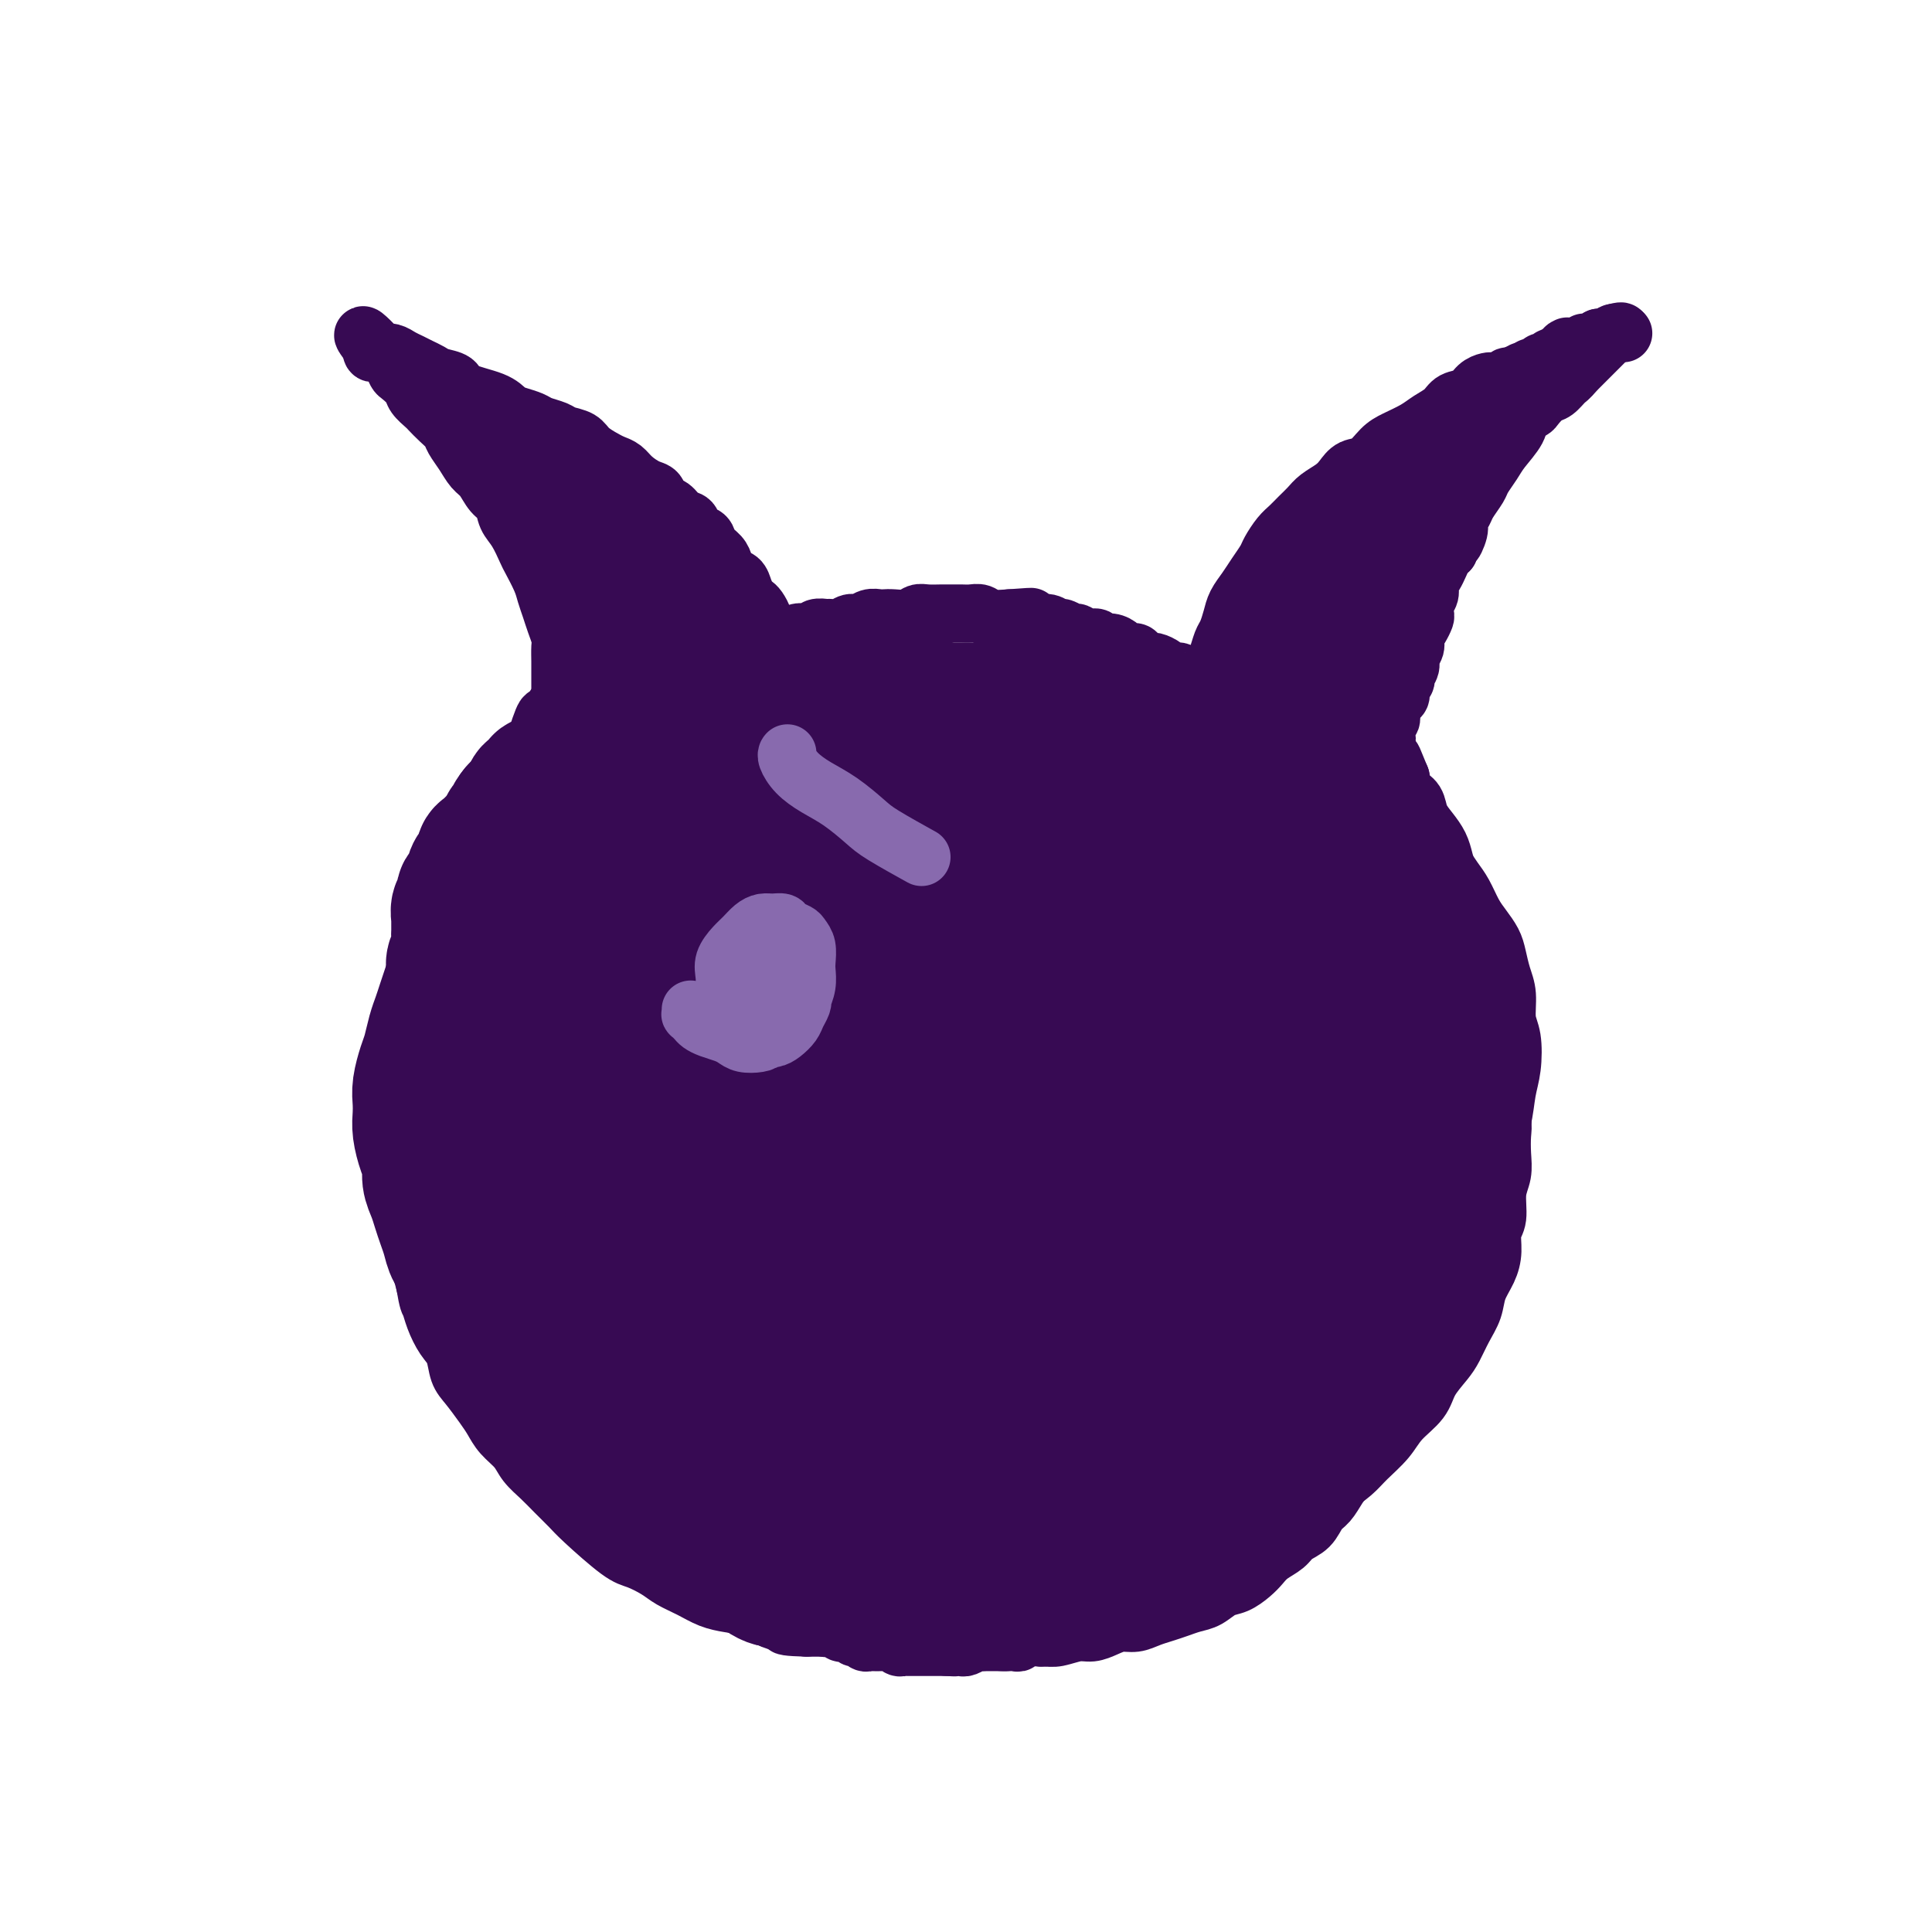 <svg viewBox='0 0 400 400' version='1.1' xmlns='http://www.w3.org/2000/svg' xmlns:xlink='http://www.w3.org/1999/xlink'><g fill='none' stroke='#370A53' stroke-width='12' stroke-linecap='round' stroke-linejoin='round'><path d='M114,154c0.033,0.094 0.065,0.187 0,0c-0.065,-0.187 -0.228,-0.655 0,-1c0.228,-0.345 0.846,-0.567 1,-1c0.154,-0.433 -0.155,-1.078 0,-2c0.155,-0.922 0.774,-2.123 1,-3c0.226,-0.877 0.060,-1.432 0,-2c-0.060,-0.568 -0.015,-1.148 0,-2c0.015,-0.852 0.001,-1.974 0,-3c-0.001,-1.026 0.011,-1.954 0,-3c-0.011,-1.046 -0.045,-2.209 0,-3c0.045,-0.791 0.168,-1.211 0,-2c-0.168,-0.789 -0.626,-1.949 -1,-3c-0.374,-1.051 -0.663,-1.995 -1,-3c-0.337,-1.005 -0.723,-2.072 -1,-3c-0.277,-0.928 -0.445,-1.718 -1,-3c-0.555,-1.282 -1.496,-3.057 -2,-4c-0.504,-0.943 -0.572,-1.052 -1,-2c-0.428,-0.948 -1.217,-2.733 -2,-4c-0.783,-1.267 -1.561,-2.015 -2,-3c-0.439,-0.985 -0.540,-2.206 -1,-3c-0.460,-0.794 -1.279,-1.161 -2,-2c-0.721,-0.839 -1.344,-2.150 -2,-3c-0.656,-0.850 -1.344,-1.239 -2,-2c-0.656,-0.761 -1.279,-1.896 -2,-3c-0.721,-1.104 -1.540,-2.179 -2,-3c-0.460,-0.821 -0.561,-1.389 -1,-2c-0.439,-0.611 -1.216,-1.266 -2,-2c-0.784,-0.734 -1.576,-1.549 -2,-2c-0.424,-0.451 -0.481,-0.540 -1,-1c-0.519,-0.460 -1.501,-1.293 -2,-2c-0.499,-0.707 -0.515,-1.288 -1,-2c-0.485,-0.712 -1.439,-1.553 -2,-2c-0.561,-0.447 -0.727,-0.498 -1,-1c-0.273,-0.502 -0.651,-1.454 -1,-2c-0.349,-0.546 -0.668,-0.686 -1,-1c-0.332,-0.314 -0.677,-0.802 -1,-1c-0.323,-0.198 -0.622,-0.106 -1,0c-0.378,0.106 -0.833,0.224 -1,0c-0.167,-0.224 -0.045,-0.792 0,-1c0.045,-0.208 0.012,-0.056 0,0c-0.012,0.056 -0.003,0.016 0,0c0.003,-0.016 0.002,-0.008 0,0'/><path d='M77,72c-3.985,-5.015 -0.449,-1.551 1,0c1.449,1.551 0.811,1.189 1,1c0.189,-0.189 1.206,-0.205 2,0c0.794,0.205 1.366,0.633 2,1c0.634,0.367 1.329,0.675 2,1c0.671,0.325 1.317,0.667 2,1c0.683,0.333 1.404,0.655 2,1c0.596,0.345 1.066,0.712 2,1c0.934,0.288 2.332,0.497 3,1c0.668,0.503 0.606,1.301 2,2c1.394,0.699 4.245,1.301 6,2c1.755,0.699 2.414,1.497 3,2c0.586,0.503 1.101,0.712 2,1c0.899,0.288 2.184,0.654 3,1c0.816,0.346 1.162,0.673 2,1c0.838,0.327 2.168,0.655 3,1c0.832,0.345 1.167,0.709 2,1c0.833,0.291 2.163,0.511 3,1c0.837,0.489 1.182,1.247 2,2c0.818,0.753 2.109,1.501 3,2c0.891,0.499 1.380,0.748 2,1c0.620,0.252 1.370,0.505 2,1c0.630,0.495 1.142,1.231 2,2c0.858,0.769 2.064,1.572 3,2c0.936,0.428 1.603,0.481 2,1c0.397,0.519 0.525,1.505 1,2c0.475,0.495 1.297,0.499 2,1c0.703,0.501 1.287,1.499 2,2c0.713,0.501 1.557,0.504 2,1c0.443,0.496 0.486,1.483 1,2c0.514,0.517 1.499,0.562 2,1c0.501,0.438 0.519,1.268 1,2c0.481,0.732 1.424,1.365 2,2c0.576,0.635 0.784,1.273 1,2c0.216,0.727 0.439,1.543 1,2c0.561,0.457 1.459,0.555 2,1c0.541,0.445 0.723,1.236 1,2c0.277,0.764 0.648,1.500 1,2c0.352,0.500 0.686,0.764 1,1c0.314,0.236 0.610,0.446 1,1c0.390,0.554 0.875,1.454 1,2c0.125,0.546 -0.110,0.737 0,1c0.110,0.263 0.566,0.596 1,1c0.434,0.404 0.848,0.878 1,1c0.152,0.122 0.044,-0.108 0,0c-0.044,0.108 -0.022,0.554 0,1'/><path d='M160,132c1.928,2.569 1.249,0.492 1,0c-0.249,-0.492 -0.068,0.600 0,1c0.068,0.400 0.022,0.107 0,0c-0.022,-0.107 -0.021,-0.029 0,0c0.021,0.029 0.061,0.009 0,0c-0.061,-0.009 -0.223,-0.006 0,0c0.223,0.006 0.830,0.017 1,0c0.170,-0.017 -0.096,-0.061 0,0c0.096,0.061 0.554,0.226 1,0c0.446,-0.226 0.879,-0.844 1,-1c0.121,-0.156 -0.071,0.151 0,0c0.071,-0.151 0.404,-0.758 1,-1c0.596,-0.242 1.454,-0.118 2,0c0.546,0.118 0.779,0.229 1,0c0.221,-0.229 0.429,-0.797 1,-1c0.571,-0.203 1.504,-0.039 2,0c0.496,0.039 0.555,-0.046 1,0c0.445,0.046 1.275,0.222 2,0c0.725,-0.222 1.346,-0.844 2,-1c0.654,-0.156 1.343,0.154 2,0c0.657,-0.154 1.282,-0.772 2,-1c0.718,-0.228 1.529,-0.065 2,0c0.471,0.065 0.600,0.031 1,0c0.400,-0.031 1.069,-0.061 2,0c0.931,0.061 2.122,0.213 3,0c0.878,-0.213 1.443,-0.789 2,-1c0.557,-0.211 1.108,-0.056 2,0c0.892,0.056 2.126,0.014 3,0c0.874,-0.014 1.387,-0.000 2,0c0.613,0.000 1.324,-0.014 2,0c0.676,0.014 1.315,0.055 2,0c0.685,-0.055 1.415,-0.207 2,0c0.585,0.207 1.024,0.773 2,1c0.976,0.227 2.488,0.113 4,0'/><path d='M209,128c7.938,-0.601 3.283,-0.104 2,0c-1.283,0.104 0.807,-0.183 2,0c1.193,0.183 1.489,0.838 2,1c0.511,0.162 1.235,-0.168 2,0c0.765,0.168 1.570,0.834 2,1c0.430,0.166 0.486,-0.167 1,0c0.514,0.167 1.485,0.833 2,1c0.515,0.167 0.574,-0.166 1,0c0.426,0.166 1.217,0.832 2,1c0.783,0.168 1.557,-0.161 2,0c0.443,0.161 0.557,0.813 1,1c0.443,0.187 1.217,-0.091 2,0c0.783,0.091 1.576,0.550 2,1c0.424,0.450 0.480,0.890 1,1c0.520,0.110 1.505,-0.112 2,0c0.495,0.112 0.499,0.556 1,1c0.501,0.444 1.500,0.889 2,1c0.500,0.111 0.501,-0.111 1,0c0.499,0.111 1.496,0.556 2,1c0.504,0.444 0.516,0.889 1,1c0.484,0.111 1.440,-0.110 2,0c0.560,0.110 0.723,0.552 1,1c0.277,0.448 0.666,0.904 1,1c0.334,0.096 0.611,-0.167 1,0c0.389,0.167 0.889,0.763 1,1c0.111,0.237 -0.166,0.116 0,0c0.166,-0.116 0.777,-0.227 1,0c0.223,0.227 0.060,0.793 0,1c-0.060,0.207 -0.016,0.056 0,0c0.016,-0.056 0.005,-0.016 0,0c-0.005,0.016 -0.002,0.008 0,0'/><path d='M249,143c3.179,1.338 1.625,-0.317 1,-1c-0.625,-0.683 -0.322,-0.395 0,-1c0.322,-0.605 0.664,-2.104 1,-3c0.336,-0.896 0.667,-1.187 1,-2c0.333,-0.813 0.670,-2.146 1,-3c0.330,-0.854 0.654,-1.229 1,-2c0.346,-0.771 0.712,-1.940 1,-3c0.288,-1.060 0.496,-2.012 1,-3c0.504,-0.988 1.304,-2.012 2,-3c0.696,-0.988 1.289,-1.941 2,-3c0.711,-1.059 1.541,-2.223 2,-3c0.459,-0.777 0.546,-1.167 1,-2c0.454,-0.833 1.275,-2.110 2,-3c0.725,-0.890 1.353,-1.393 2,-2c0.647,-0.607 1.314,-1.317 2,-2c0.686,-0.683 1.390,-1.339 2,-2c0.610,-0.661 1.125,-1.327 2,-2c0.875,-0.673 2.110,-1.353 3,-2c0.890,-0.647 1.433,-1.261 2,-2c0.567,-0.739 1.156,-1.601 2,-2c0.844,-0.399 1.944,-0.333 3,-1c1.056,-0.667 2.069,-2.065 3,-3c0.931,-0.935 1.781,-1.406 3,-2c1.219,-0.594 2.806,-1.310 4,-2c1.194,-0.690 1.996,-1.354 3,-2c1.004,-0.646 2.209,-1.273 3,-2c0.791,-0.727 1.168,-1.554 2,-2c0.832,-0.446 2.120,-0.511 3,-1c0.880,-0.489 1.354,-1.403 2,-2c0.646,-0.597 1.464,-0.878 2,-1c0.536,-0.122 0.788,-0.085 1,0c0.212,0.085 0.382,0.219 1,0c0.618,-0.219 1.682,-0.791 2,-1c0.318,-0.209 -0.111,-0.056 0,0c0.111,0.056 0.761,0.015 1,0c0.239,-0.015 0.068,-0.004 0,0c-0.068,0.004 -0.034,0.002 0,0'/><path d='M313,78c4.926,-2.764 0.740,-0.174 -1,1c-1.740,1.174 -1.033,0.934 -1,1c0.033,0.066 -0.607,0.440 -1,1c-0.393,0.560 -0.539,1.306 -1,2c-0.461,0.694 -1.237,1.337 -2,2c-0.763,0.663 -1.514,1.346 -2,2c-0.486,0.654 -0.707,1.278 -1,2c-0.293,0.722 -0.657,1.540 -1,2c-0.343,0.460 -0.666,0.560 -1,1c-0.334,0.440 -0.681,1.220 -1,2c-0.319,0.780 -0.610,1.560 -1,2c-0.390,0.440 -0.878,0.540 -1,1c-0.122,0.460 0.122,1.279 0,2c-0.122,0.721 -0.610,1.344 -1,2c-0.390,0.656 -0.682,1.345 -1,2c-0.318,0.655 -0.664,1.278 -1,2c-0.336,0.722 -0.664,1.544 -1,2c-0.336,0.456 -0.682,0.545 -1,1c-0.318,0.455 -0.610,1.276 -1,2c-0.390,0.724 -0.878,1.352 -1,2c-0.122,0.648 0.122,1.314 0,2c-0.122,0.686 -0.610,1.390 -1,2c-0.390,0.610 -0.682,1.126 -1,2c-0.318,0.874 -0.662,2.107 -1,3c-0.338,0.893 -0.669,1.445 -1,2c-0.331,0.555 -0.662,1.111 -1,2c-0.338,0.889 -0.683,2.111 -1,3c-0.317,0.889 -0.606,1.444 -1,2c-0.394,0.556 -0.894,1.112 -1,2c-0.106,0.888 0.183,2.109 0,3c-0.183,0.891 -0.837,1.451 -1,2c-0.163,0.549 0.167,1.088 0,2c-0.167,0.912 -0.829,2.198 -1,3c-0.171,0.802 0.150,1.122 0,2c-0.150,0.878 -0.772,2.316 -1,3c-0.228,0.684 -0.061,0.616 0,1c0.061,0.384 0.016,1.220 0,2c-0.016,0.780 -0.004,1.505 0,2c0.004,0.495 0.000,0.761 0,1c-0.000,0.239 0.004,0.453 0,1c-0.004,0.547 -0.016,1.428 0,2c0.016,0.572 0.059,0.836 0,1c-0.059,0.164 -0.222,0.230 0,1c0.222,0.770 0.829,2.246 1,3c0.171,0.754 -0.094,0.787 0,1c0.094,0.213 0.547,0.607 1,1'/><path d='M283,163c0.266,2.594 -0.069,1.080 0,1c0.069,-0.080 0.543,1.273 1,2c0.457,0.727 0.897,0.828 1,1c0.103,0.172 -0.131,0.413 0,1c0.131,0.587 0.626,1.518 1,2c0.374,0.482 0.625,0.513 1,1c0.375,0.487 0.874,1.430 1,2c0.126,0.570 -0.121,0.768 0,1c0.121,0.232 0.610,0.499 1,1c0.390,0.501 0.682,1.237 1,2c0.318,0.763 0.662,1.551 1,2c0.338,0.449 0.669,0.557 1,1c0.331,0.443 0.662,1.221 1,2c0.338,0.779 0.682,1.560 1,2c0.318,0.440 0.610,0.541 1,1c0.390,0.459 0.879,1.278 1,2c0.121,0.722 -0.126,1.348 0,2c0.126,0.652 0.626,1.329 1,2c0.374,0.671 0.621,1.334 1,2c0.379,0.666 0.889,1.333 1,2c0.111,0.667 -0.178,1.334 0,2c0.178,0.666 0.822,1.332 1,2c0.178,0.668 -0.111,1.338 0,2c0.111,0.662 0.621,1.317 1,2c0.379,0.683 0.627,1.394 1,2c0.373,0.606 0.869,1.105 1,2c0.131,0.895 -0.105,2.184 0,3c0.105,0.816 0.550,1.159 1,2c0.450,0.841 0.905,2.179 1,3c0.095,0.821 -0.171,1.125 0,2c0.171,0.875 0.778,2.320 1,3c0.222,0.680 0.059,0.594 0,2c-0.059,1.406 -0.015,4.305 0,6c0.015,1.695 -0.000,2.186 0,3c0.000,0.814 0.015,1.951 0,3c-0.015,1.049 -0.060,2.010 0,3c0.060,0.990 0.223,2.011 0,3c-0.223,0.989 -0.833,1.948 -1,3c-0.167,1.052 0.110,2.196 0,3c-0.110,0.804 -0.607,1.267 -1,2c-0.393,0.733 -0.683,1.735 -1,3c-0.317,1.265 -0.662,2.793 -1,4c-0.338,1.207 -0.668,2.094 -1,3c-0.332,0.906 -0.666,1.830 -1,3c-0.334,1.170 -0.667,2.585 -1,4'/><path d='M299,265c-1.277,4.399 -0.971,2.897 -1,3c-0.029,0.103 -0.393,1.812 -1,3c-0.607,1.188 -1.457,1.854 -2,3c-0.543,1.146 -0.778,2.771 -1,4c-0.222,1.229 -0.429,2.060 -1,3c-0.571,0.940 -1.505,1.987 -2,3c-0.495,1.013 -0.552,1.990 -1,3c-0.448,1.010 -1.289,2.051 -2,3c-0.711,0.949 -1.293,1.804 -2,3c-0.707,1.196 -1.540,2.732 -2,4c-0.460,1.268 -0.546,2.269 -1,3c-0.454,0.731 -1.277,1.192 -2,2c-0.723,0.808 -1.347,1.963 -2,3c-0.653,1.037 -1.334,1.954 -2,3c-0.666,1.046 -1.318,2.220 -2,3c-0.682,0.780 -1.394,1.168 -2,2c-0.606,0.832 -1.107,2.110 -2,3c-0.893,0.890 -2.178,1.393 -3,2c-0.822,0.607 -1.182,1.318 -2,2c-0.818,0.682 -2.095,1.333 -3,2c-0.905,0.667 -1.439,1.348 -2,2c-0.561,0.652 -1.150,1.274 -2,2c-0.850,0.726 -1.960,1.557 -3,2c-1.040,0.443 -2.011,0.500 -3,1c-0.989,0.500 -1.997,1.443 -3,2c-1.003,0.557 -2.001,0.728 -3,1c-0.999,0.272 -2.000,0.647 -3,1c-1.000,0.353 -2.000,0.686 -3,1c-1.000,0.314 -2.000,0.610 -3,1c-1.000,0.390 -1.999,0.874 -3,1c-1.001,0.126 -2.004,-0.106 -3,0c-0.996,0.106 -1.984,0.550 -3,1c-1.016,0.450 -2.061,0.905 -3,1c-0.939,0.095 -1.772,-0.171 -3,0c-1.228,0.171 -2.849,0.777 -4,1c-1.151,0.223 -1.830,0.061 -3,0c-1.170,-0.061 -2.829,-0.020 -4,0c-1.171,0.020 -1.853,0.020 -3,0c-1.147,-0.020 -2.757,-0.061 -4,0c-1.243,0.061 -2.118,0.224 -3,0c-0.882,-0.224 -1.772,-0.837 -3,-1c-1.228,-0.163 -2.796,0.122 -4,0c-1.204,-0.122 -2.044,-0.651 -3,-1c-0.956,-0.349 -2.027,-0.517 -3,-1c-0.973,-0.483 -1.850,-1.281 -3,-2c-1.150,-0.719 -2.575,-1.360 -4,-2'/><path d='M182,332c-2.482,-1.064 -2.187,-0.723 -3,-1c-0.813,-0.277 -2.733,-1.173 -4,-2c-1.267,-0.827 -1.879,-1.587 -3,-2c-1.121,-0.413 -2.749,-0.481 -4,-1c-1.251,-0.519 -2.124,-1.490 -3,-2c-0.876,-0.510 -1.756,-0.558 -3,-1c-1.244,-0.442 -2.854,-1.277 -4,-2c-1.146,-0.723 -1.829,-1.335 -3,-2c-1.171,-0.665 -2.832,-1.384 -4,-2c-1.168,-0.616 -1.845,-1.127 -3,-2c-1.155,-0.873 -2.788,-2.106 -4,-3c-1.212,-0.894 -2.004,-1.449 -3,-2c-0.996,-0.551 -2.195,-1.099 -3,-2c-0.805,-0.901 -1.215,-2.155 -2,-3c-0.785,-0.845 -1.943,-1.282 -3,-2c-1.057,-0.718 -2.011,-1.718 -3,-3c-0.989,-1.282 -2.012,-2.845 -3,-4c-0.988,-1.155 -1.941,-1.901 -3,-3c-1.059,-1.099 -2.223,-2.551 -3,-4c-0.777,-1.449 -1.168,-2.894 -2,-4c-0.832,-1.106 -2.104,-1.873 -3,-3c-0.896,-1.127 -1.416,-2.616 -2,-4c-0.584,-1.384 -1.231,-2.665 -2,-4c-0.769,-1.335 -1.659,-2.724 -2,-4c-0.341,-1.276 -0.133,-2.440 -1,-5c-0.867,-2.560 -2.810,-6.515 -4,-9c-1.190,-2.485 -1.628,-3.500 -2,-5c-0.372,-1.500 -0.678,-3.484 -1,-5c-0.322,-1.516 -0.661,-2.565 -1,-4c-0.339,-1.435 -0.679,-3.257 -1,-5c-0.321,-1.743 -0.622,-3.405 -1,-5c-0.378,-1.595 -0.833,-3.121 -1,-5c-0.167,-1.879 -0.046,-4.111 0,-6c0.046,-1.889 0.015,-3.434 0,-5c-0.015,-1.566 -0.016,-3.155 0,-5c0.016,-1.845 0.048,-3.948 0,-6c-0.048,-2.052 -0.178,-4.052 0,-6c0.178,-1.948 0.663,-3.843 1,-6c0.337,-2.157 0.527,-4.575 1,-7c0.473,-2.425 1.229,-4.858 2,-7c0.771,-2.142 1.557,-3.994 2,-6c0.443,-2.006 0.541,-4.167 1,-6c0.459,-1.833 1.277,-3.340 2,-5c0.723,-1.660 1.349,-3.474 2,-5c0.651,-1.526 1.325,-2.763 2,-4'/><path d='M111,153c2.416,-7.703 1.958,-3.962 2,-3c0.042,0.962 0.586,-0.856 1,-2c0.414,-1.144 0.698,-1.613 1,-2c0.302,-0.387 0.620,-0.692 1,-1c0.380,-0.308 0.821,-0.619 1,-1c0.179,-0.381 0.097,-0.832 0,-1c-0.097,-0.168 -0.207,-0.052 0,0c0.207,0.052 0.732,0.041 1,0c0.268,-0.041 0.279,-0.111 0,0c-0.279,0.111 -0.847,0.403 -1,1c-0.153,0.597 0.110,1.500 0,2c-0.110,0.500 -0.592,0.598 -1,1c-0.408,0.402 -0.742,1.108 -1,2c-0.258,0.892 -0.440,1.971 -1,3c-0.560,1.029 -1.497,2.010 -2,3c-0.503,0.990 -0.571,1.989 -1,3c-0.429,1.011 -1.217,2.034 -2,3c-0.783,0.966 -1.561,1.877 -2,3c-0.439,1.123 -0.540,2.460 -1,4c-0.460,1.540 -1.278,3.283 -2,5c-0.722,1.717 -1.348,3.407 -2,5c-0.652,1.593 -1.329,3.088 -2,5c-0.671,1.912 -1.335,4.240 -2,6c-0.665,1.760 -1.330,2.952 -2,5c-0.670,2.048 -1.345,4.951 -2,7c-0.655,2.049 -1.288,3.243 -2,5c-0.712,1.757 -1.501,4.077 -2,6c-0.499,1.923 -0.708,3.451 -1,5c-0.292,1.549 -0.666,3.121 -1,5c-0.334,1.879 -0.629,4.066 -1,6c-0.371,1.934 -0.817,3.616 -1,5c-0.183,1.384 -0.102,2.471 0,4c0.102,1.529 0.227,3.500 0,5c-0.227,1.500 -0.804,2.529 -1,4c-0.196,1.471 -0.011,3.383 0,5c0.011,1.617 -0.152,2.939 0,4c0.152,1.061 0.618,1.863 1,3c0.382,1.137 0.681,2.611 1,4c0.319,1.389 0.660,2.695 1,4'/><path d='M88,266c0.654,3.874 0.791,3.559 1,4c0.209,0.441 0.492,1.639 1,3c0.508,1.361 1.242,2.885 2,4c0.758,1.115 1.540,1.821 2,3c0.460,1.179 0.597,2.833 1,4c0.403,1.167 1.070,1.849 2,3c0.930,1.151 2.121,2.773 3,4c0.879,1.227 1.446,2.061 2,3c0.554,0.939 1.096,1.983 2,3c0.904,1.017 2.172,2.005 3,3c0.828,0.995 1.218,1.995 2,3c0.782,1.005 1.956,2.013 3,3c1.044,0.987 1.958,1.951 3,3c1.042,1.049 2.211,2.182 3,3c0.789,0.818 1.196,1.321 3,3c1.804,1.679 5.003,4.532 7,6c1.997,1.468 2.792,1.549 4,2c1.208,0.451 2.829,1.273 4,2c1.171,0.727 1.891,1.359 3,2c1.109,0.641 2.608,1.290 4,2c1.392,0.710 2.678,1.481 4,2c1.322,0.519 2.682,0.788 4,1c1.318,0.212 2.595,0.368 4,1c1.405,0.632 2.939,1.738 4,2c1.061,0.262 1.650,-0.322 4,0c2.350,0.322 6.460,1.551 9,2c2.540,0.449 3.511,0.120 5,0c1.489,-0.120 3.496,-0.031 5,0c1.504,0.031 2.506,0.005 4,0c1.494,-0.005 3.479,0.010 5,0c1.521,-0.010 2.577,-0.045 4,0c1.423,0.045 3.212,0.171 5,0c1.788,-0.171 3.576,-0.637 5,-1c1.424,-0.363 2.485,-0.622 4,-1c1.515,-0.378 3.485,-0.875 5,-1c1.515,-0.125 2.576,0.121 4,0c1.424,-0.121 3.213,-0.609 5,-1c1.787,-0.391 3.573,-0.686 5,-1c1.427,-0.314 2.497,-0.647 4,-1c1.503,-0.353 3.441,-0.727 5,-1c1.559,-0.273 2.741,-0.446 4,-1c1.259,-0.554 2.595,-1.489 4,-2c1.405,-0.511 2.878,-0.599 4,-1c1.122,-0.401 1.892,-1.115 3,-2c1.108,-0.885 2.554,-1.943 4,-3'/><path d='M256,321c3.035,-1.608 3.122,-1.627 4,-2c0.878,-0.373 2.546,-1.100 4,-2c1.454,-0.900 2.695,-1.972 4,-3c1.305,-1.028 2.674,-2.010 4,-3c1.326,-0.990 2.608,-1.986 4,-3c1.392,-1.014 2.895,-2.045 4,-3c1.105,-0.955 1.814,-1.833 3,-3c1.186,-1.167 2.849,-2.623 4,-4c1.151,-1.377 1.789,-2.675 3,-4c1.211,-1.325 2.996,-2.679 4,-4c1.004,-1.321 1.229,-2.611 2,-4c0.771,-1.389 2.090,-2.878 3,-4c0.910,-1.122 1.413,-1.878 2,-3c0.587,-1.122 1.257,-2.610 2,-4c0.743,-1.390 1.557,-2.683 2,-4c0.443,-1.317 0.515,-2.657 1,-4c0.485,-1.343 1.383,-2.687 2,-4c0.617,-1.313 0.954,-2.595 1,-4c0.046,-1.405 -0.198,-2.934 0,-4c0.198,-1.066 0.837,-1.668 1,-3c0.163,-1.332 -0.151,-3.395 0,-5c0.151,-1.605 0.769,-2.754 1,-4c0.231,-1.246 0.077,-2.591 0,-4c-0.077,-1.409 -0.076,-2.883 0,-4c0.076,-1.117 0.227,-1.877 0,-3c-0.227,-1.123 -0.831,-2.610 -1,-4c-0.169,-1.390 0.095,-2.682 0,-4c-0.095,-1.318 -0.551,-2.662 -1,-4c-0.449,-1.338 -0.890,-2.669 -1,-4c-0.110,-1.331 0.111,-2.663 0,-4c-0.111,-1.337 -0.554,-2.679 -1,-4c-0.446,-1.321 -0.894,-2.622 -1,-4c-0.106,-1.378 0.130,-2.834 0,-4c-0.130,-1.166 -0.625,-2.044 -1,-3c-0.375,-0.956 -0.629,-1.992 -1,-3c-0.371,-1.008 -0.859,-1.988 -1,-3c-0.141,-1.012 0.065,-2.056 0,-3c-0.065,-0.944 -0.401,-1.789 -1,-3c-0.599,-1.211 -1.460,-2.788 -2,-4c-0.540,-1.212 -0.760,-2.058 -1,-3c-0.240,-0.942 -0.502,-1.981 -1,-3c-0.498,-1.019 -1.233,-2.019 -2,-3c-0.767,-0.981 -1.566,-1.943 -2,-3c-0.434,-1.057 -0.501,-2.208 -1,-3c-0.499,-0.792 -1.428,-1.226 -2,-2c-0.572,-0.774 -0.786,-1.887 -1,-3'/><path d='M290,161c-2.649,-6.455 -1.273,-3.093 -1,-2c0.273,1.093 -0.557,-0.085 -1,-1c-0.443,-0.915 -0.500,-1.569 -1,-2c-0.500,-0.431 -1.443,-0.640 -2,-1c-0.557,-0.360 -0.726,-0.871 -1,-1c-0.274,-0.129 -0.651,0.123 -1,0c-0.349,-0.123 -0.668,-0.621 -1,-1c-0.332,-0.379 -0.676,-0.637 -1,-1c-0.324,-0.363 -0.627,-0.829 -1,-1c-0.373,-0.171 -0.815,-0.046 -1,0c-0.185,0.046 -0.113,0.014 0,0c0.113,-0.014 0.268,-0.011 0,0c-0.268,0.011 -0.958,0.031 -1,0c-0.042,-0.031 0.562,-0.111 1,0c0.438,0.111 0.708,0.413 1,1c0.292,0.587 0.606,1.459 1,2c0.394,0.541 0.868,0.753 2,2c1.132,1.247 2.922,3.530 4,5c1.078,1.470 1.444,2.126 2,3c0.556,0.874 1.304,1.966 2,3c0.696,1.034 1.341,2.009 2,3c0.659,0.991 1.331,1.996 2,3c0.669,1.004 1.334,2.005 2,3c0.666,0.995 1.333,1.985 2,3c0.667,1.015 1.334,2.057 2,3c0.666,0.943 1.330,1.788 2,3c0.670,1.212 1.345,2.792 2,4c0.655,1.208 1.290,2.043 2,3c0.710,0.957 1.496,2.034 2,3c0.504,0.966 0.727,1.820 1,3c0.273,1.180 0.596,2.685 1,4c0.404,1.315 0.890,2.440 1,4c0.110,1.560 -0.155,3.557 0,5c0.155,1.443 0.729,2.333 1,4c0.271,1.667 0.239,4.110 0,6c-0.239,1.890 -0.685,3.225 -1,5c-0.315,1.775 -0.500,3.989 -1,6c-0.500,2.011 -1.316,3.818 -2,6c-0.684,2.182 -1.235,4.740 -2,7c-0.765,2.260 -1.744,4.224 -3,7c-1.256,2.776 -2.787,6.365 -4,9c-1.213,2.635 -2.106,4.318 -3,6'/><path d='M297,267c-2.333,5.833 -1.167,2.917 0,0'/></g>
<g fill='none' stroke='#370A53' stroke-width='28' stroke-linecap='round' stroke-linejoin='round'><path d='M147,253c0.255,0.055 0.510,0.109 0,0c-0.510,-0.109 -1.784,-0.383 -3,-1c-1.216,-0.617 -2.374,-1.578 -3,-3c-0.626,-1.422 -0.720,-3.304 -1,-5c-0.280,-1.696 -0.745,-3.207 -1,-5c-0.255,-1.793 -0.301,-3.869 0,-6c0.301,-2.131 0.947,-4.316 2,-7c1.053,-2.684 2.512,-5.866 4,-9c1.488,-3.134 3.003,-6.219 5,-9c1.997,-2.781 4.474,-5.257 7,-8c2.526,-2.743 5.100,-5.752 8,-8c2.900,-2.248 6.125,-3.734 9,-5c2.875,-1.266 5.398,-2.313 8,-3c2.602,-0.687 5.281,-1.016 8,-1c2.719,0.016 5.478,0.376 8,1c2.522,0.624 4.807,1.511 7,3c2.193,1.489 4.296,3.580 6,6c1.704,2.420 3.010,5.168 4,8c0.990,2.832 1.663,5.749 2,9c0.337,3.251 0.336,6.835 0,10c-0.336,3.165 -1.009,5.909 -2,9c-0.991,3.091 -2.300,6.529 -4,10c-1.700,3.471 -3.792,6.975 -6,10c-2.208,3.025 -4.534,5.571 -7,8c-2.466,2.429 -5.073,4.740 -8,7c-2.927,2.260 -6.174,4.468 -9,6c-2.826,1.532 -5.231,2.388 -8,3c-2.769,0.612 -5.902,0.982 -9,1c-3.098,0.018 -6.161,-0.315 -9,-1c-2.839,-0.685 -5.453,-1.723 -8,-3c-2.547,-1.277 -5.027,-2.794 -7,-5c-1.973,-2.206 -3.438,-5.103 -5,-8c-1.562,-2.897 -3.222,-5.795 -4,-9c-0.778,-3.205 -0.675,-6.717 -1,-10c-0.325,-3.283 -1.077,-6.338 -1,-10c0.077,-3.662 0.984,-7.931 2,-12c1.016,-4.069 2.140,-7.939 4,-12c1.860,-4.061 4.455,-8.314 7,-12c2.545,-3.686 5.040,-6.806 8,-10c2.960,-3.194 6.383,-6.462 10,-9c3.617,-2.538 7.426,-4.345 11,-6c3.574,-1.655 6.914,-3.156 11,-4c4.086,-0.844 8.920,-1.030 13,-1c4.080,0.030 7.406,0.277 11,1c3.594,0.723 7.455,1.921 11,4c3.545,2.079 6.772,5.040 10,8'/><path d='M227,175c4.517,3.334 5.311,5.671 7,9c1.689,3.329 4.274,7.652 6,12c1.726,4.348 2.593,8.721 3,13c0.407,4.279 0.353,8.464 0,13c-0.353,4.536 -1.006,9.424 -2,14c-0.994,4.576 -2.330,8.842 -4,13c-1.670,4.158 -3.676,8.210 -6,12c-2.324,3.790 -4.967,7.317 -7,10c-2.033,2.683 -3.457,4.521 -9,8c-5.543,3.479 -15.207,8.600 -21,11c-5.793,2.400 -7.716,2.079 -11,2c-3.284,-0.079 -7.927,0.083 -12,0c-4.073,-0.083 -7.574,-0.412 -11,-1c-3.426,-0.588 -6.778,-1.436 -10,-3c-3.222,-1.564 -6.315,-3.844 -9,-6c-2.685,-2.156 -4.961,-4.190 -7,-7c-2.039,-2.810 -3.840,-6.398 -5,-10c-1.160,-3.602 -1.680,-7.218 -2,-11c-0.320,-3.782 -0.441,-7.732 0,-12c0.441,-4.268 1.445,-8.856 3,-13c1.555,-4.144 3.661,-7.846 6,-12c2.339,-4.154 4.913,-8.762 8,-13c3.087,-4.238 6.688,-8.106 11,-12c4.312,-3.894 9.334,-7.815 14,-11c4.666,-3.185 8.978,-5.635 14,-8c5.022,-2.365 10.756,-4.644 16,-6c5.244,-1.356 9.997,-1.788 15,-2c5.003,-0.212 10.257,-0.204 15,1c4.743,1.204 8.977,3.605 13,6c4.023,2.395 7.835,4.784 11,8c3.165,3.216 5.682,7.259 8,11c2.318,3.741 4.436,7.181 6,11c1.564,3.819 2.575,8.017 3,12c0.425,3.983 0.264,7.753 0,12c-0.264,4.247 -0.632,8.973 -2,13c-1.368,4.027 -3.736,7.357 -6,11c-2.264,3.643 -4.424,7.601 -7,11c-2.576,3.399 -5.570,6.239 -9,9c-3.430,2.761 -7.298,5.444 -11,8c-3.702,2.556 -7.237,4.985 -11,7c-3.763,2.015 -7.752,3.615 -12,5c-4.248,1.385 -8.754,2.556 -13,3c-4.246,0.444 -8.231,0.160 -12,0c-3.769,-0.160 -7.322,-0.197 -11,-1c-3.678,-0.803 -7.479,-2.372 -11,-4c-3.521,-1.628 -6.760,-3.314 -10,-5'/><path d='M155,283c-4.854,-2.782 -6.489,-5.238 -9,-8c-2.511,-2.762 -5.897,-5.831 -8,-9c-2.103,-3.169 -2.921,-6.440 -4,-10c-1.079,-3.560 -2.417,-7.410 -3,-11c-0.583,-3.590 -0.410,-6.919 0,-11c0.410,-4.081 1.055,-8.915 2,-13c0.945,-4.085 2.188,-7.422 4,-11c1.812,-3.578 4.193,-7.396 7,-11c2.807,-3.604 6.039,-6.992 10,-10c3.961,-3.008 8.650,-5.636 13,-8c4.350,-2.364 8.359,-4.464 13,-6c4.641,-1.536 9.913,-2.508 15,-3c5.087,-0.492 9.989,-0.503 15,0c5.011,0.503 10.130,1.520 15,3c4.870,1.480 9.490,3.423 14,6c4.510,2.577 8.911,5.789 13,9c4.089,3.211 7.865,6.421 11,10c3.135,3.579 5.629,7.527 8,12c2.371,4.473 4.618,9.472 6,14c1.382,4.528 1.897,8.585 2,13c0.103,4.415 -0.207,9.188 -1,14c-0.793,4.812 -2.068,9.661 -4,14c-1.932,4.339 -4.520,8.166 -7,12c-2.480,3.834 -4.854,7.674 -8,11c-3.146,3.326 -7.066,6.137 -11,9c-3.934,2.863 -7.882,5.779 -12,8c-4.118,2.221 -8.407,3.748 -13,5c-4.593,1.252 -9.489,2.229 -14,3c-4.511,0.771 -8.638,1.336 -13,1c-4.362,-0.336 -8.959,-1.575 -13,-3c-4.041,-1.425 -7.527,-3.037 -11,-5c-3.473,-1.963 -6.934,-4.276 -10,-7c-3.066,-2.724 -5.738,-5.860 -8,-9c-2.262,-3.140 -4.115,-6.285 -6,-10c-1.885,-3.715 -3.803,-8.000 -5,-12c-1.197,-4.000 -1.674,-7.714 -2,-12c-0.326,-4.286 -0.500,-9.144 0,-14c0.500,-4.856 1.674,-9.708 3,-14c1.326,-4.292 2.804,-8.022 5,-12c2.196,-3.978 5.109,-8.204 8,-12c2.891,-3.796 5.761,-7.161 9,-10c3.239,-2.839 6.848,-5.153 11,-7c4.152,-1.847 8.849,-3.228 13,-4c4.151,-0.772 7.758,-0.935 12,-1c4.242,-0.065 9.121,-0.033 14,0'/><path d='M216,184c8.336,-0.062 9.675,2.284 13,4c3.325,1.716 8.636,2.801 13,5c4.364,2.199 7.779,5.510 11,9c3.221,3.490 6.246,7.159 9,11c2.754,3.841 5.237,7.854 7,12c1.763,4.146 2.805,8.423 4,13c1.195,4.577 2.543,9.453 3,14c0.457,4.547 0.024,8.765 0,12c-0.024,3.235 0.361,5.488 -2,11c-2.361,5.512 -7.470,14.283 -11,19c-3.530,4.717 -5.483,5.379 -8,7c-2.517,1.621 -5.600,4.199 -9,6c-3.400,1.801 -7.118,2.824 -11,4c-3.882,1.176 -7.928,2.505 -12,3c-4.072,0.495 -8.170,0.157 -12,0c-3.830,-0.157 -7.393,-0.133 -11,-1c-3.607,-0.867 -7.258,-2.626 -11,-4c-3.742,-1.374 -7.576,-2.362 -11,-4c-3.424,-1.638 -6.437,-3.925 -9,-6c-2.563,-2.075 -4.677,-3.940 -7,-6c-2.323,-2.060 -4.855,-4.317 -7,-7c-2.145,-2.683 -3.903,-5.791 -5,-9c-1.097,-3.209 -1.534,-6.518 -2,-10c-0.466,-3.482 -0.961,-7.137 -1,-11c-0.039,-3.863 0.378,-7.932 1,-12c0.622,-4.068 1.450,-8.133 3,-12c1.550,-3.867 3.821,-7.536 6,-11c2.179,-3.464 4.265,-6.723 7,-10c2.735,-3.277 6.118,-6.571 10,-10c3.882,-3.429 8.262,-6.994 13,-10c4.738,-3.006 9.834,-5.455 15,-8c5.166,-2.545 10.401,-5.188 16,-7c5.599,-1.812 11.560,-2.793 17,-3c5.440,-0.207 10.358,0.360 15,1c4.642,0.640 9.006,1.352 13,3c3.994,1.648 7.617,4.231 11,7c3.383,2.769 6.524,5.726 9,9c2.476,3.274 4.285,6.867 6,11c1.715,4.133 3.334,8.807 4,13c0.666,4.193 0.377,7.906 0,12c-0.377,4.094 -0.844,8.570 -2,13c-1.156,4.430 -3.003,8.814 -5,13c-1.997,4.186 -4.143,8.174 -7,12c-2.857,3.826 -6.423,7.492 -10,11c-3.577,3.508 -7.165,6.860 -11,10c-3.835,3.140 -7.918,6.070 -12,9'/><path d='M246,297c-7.250,6.002 -8.876,6.006 -12,7c-3.124,0.994 -7.747,2.978 -12,4c-4.253,1.022 -8.138,1.080 -12,1c-3.862,-0.080 -7.702,-0.299 -11,-1c-3.298,-0.701 -6.055,-1.883 -9,-3c-2.945,-1.117 -6.079,-2.170 -9,-4c-2.921,-1.830 -5.631,-4.437 -8,-7c-2.369,-2.563 -4.399,-5.083 -6,-8c-1.601,-2.917 -2.774,-6.232 -4,-10c-1.226,-3.768 -2.505,-7.989 -3,-12c-0.495,-4.011 -0.206,-7.812 0,-12c0.206,-4.188 0.330,-8.764 1,-13c0.670,-4.236 1.887,-8.133 3,-12c1.113,-3.867 2.122,-7.705 4,-11c1.878,-3.295 4.623,-6.049 7,-9c2.377,-2.951 4.385,-6.100 7,-9c2.615,-2.900 5.837,-5.550 9,-8c3.163,-2.450 6.268,-4.700 10,-7c3.732,-2.300 8.091,-4.649 12,-6c3.909,-1.351 7.366,-1.705 11,-2c3.634,-0.295 7.444,-0.532 11,0c3.556,0.532 6.858,1.834 10,3c3.142,1.166 6.123,2.195 9,4c2.877,1.805 5.648,4.384 8,7c2.352,2.616 4.283,5.269 6,9c1.717,3.731 3.221,8.541 4,13c0.779,4.459 0.834,8.568 1,13c0.166,4.432 0.442,9.186 0,14c-0.442,4.814 -1.604,9.688 -3,14c-1.396,4.312 -3.026,8.063 -5,12c-1.974,3.937 -4.290,8.059 -7,12c-2.710,3.941 -5.812,7.699 -9,11c-3.188,3.301 -6.462,6.143 -10,9c-3.538,2.857 -7.340,5.727 -11,8c-3.660,2.273 -7.178,3.947 -11,5c-3.822,1.053 -7.948,1.485 -12,2c-4.052,0.515 -8.031,1.113 -12,1c-3.969,-0.113 -7.929,-0.938 -12,-2c-4.071,-1.062 -8.251,-2.360 -12,-4c-3.749,-1.640 -7.065,-3.622 -10,-6c-2.935,-2.378 -5.488,-5.151 -8,-8c-2.512,-2.849 -4.983,-5.774 -7,-8c-2.017,-2.226 -3.582,-3.753 -5,-10c-1.418,-6.247 -2.691,-17.213 -3,-24c-0.309,-6.787 0.345,-9.393 1,-12'/><path d='M137,238c0.395,-7.764 2.382,-9.176 4,-12c1.618,-2.824 2.866,-7.062 5,-11c2.134,-3.938 5.153,-7.577 8,-11c2.847,-3.423 5.522,-6.630 9,-10c3.478,-3.370 7.758,-6.902 12,-10c4.242,-3.098 8.447,-5.761 13,-8c4.553,-2.239 9.453,-4.052 14,-5c4.547,-0.948 8.741,-1.030 13,-1c4.259,0.030 8.582,0.173 13,1c4.418,0.827 8.930,2.337 13,4c4.070,1.663 7.697,3.479 11,6c3.303,2.521 6.282,5.746 9,9c2.718,3.254 5.177,6.535 7,10c1.823,3.465 3.011,7.114 4,11c0.989,3.886 1.777,8.010 2,12c0.223,3.990 -0.121,7.845 -1,12c-0.879,4.155 -2.295,8.608 -4,13c-1.705,4.392 -3.700,8.723 -6,13c-2.300,4.277 -4.907,8.500 -8,12c-3.093,3.500 -6.674,6.278 -10,9c-3.326,2.722 -6.397,5.388 -10,8c-3.603,2.612 -7.740,5.172 -12,7c-4.260,1.828 -8.645,2.926 -13,4c-4.355,1.074 -8.681,2.124 -13,3c-4.319,0.876 -8.632,1.577 -13,2c-4.368,0.423 -8.793,0.568 -13,0c-4.207,-0.568 -8.198,-1.848 -12,-3c-3.802,-1.152 -7.414,-2.175 -11,-4c-3.586,-1.825 -7.145,-4.451 -10,-7c-2.855,-2.549 -5.007,-5.021 -7,-8c-1.993,-2.979 -3.829,-6.466 -5,-10c-1.171,-3.534 -1.678,-7.117 -2,-11c-0.322,-3.883 -0.458,-8.068 0,-12c0.458,-3.932 1.509,-7.613 3,-12c1.491,-4.387 3.421,-9.481 6,-14c2.579,-4.519 5.808,-8.464 9,-13c3.192,-4.536 6.347,-9.663 10,-14c3.653,-4.337 7.803,-7.886 12,-11c4.197,-3.114 8.440,-5.795 13,-8c4.560,-2.205 9.438,-3.933 14,-5c4.562,-1.067 8.808,-1.472 13,-1c4.192,0.472 8.330,1.823 12,3c3.670,1.177 6.870,2.182 10,4c3.130,1.818 6.189,4.451 9,7c2.811,2.549 5.375,5.014 7,8c1.625,2.986 2.313,6.493 3,10'/><path d='M245,205c0.992,3.420 1.971,6.971 2,11c0.029,4.029 -0.892,8.537 -2,13c-1.108,4.463 -2.402,8.880 -4,13c-1.598,4.120 -3.499,7.941 -6,12c-2.501,4.059 -5.603,8.354 -9,12c-3.397,3.646 -7.090,6.641 -11,10c-3.910,3.359 -8.039,7.081 -12,10c-3.961,2.919 -7.756,5.036 -12,7c-4.244,1.964 -8.938,3.776 -13,5c-4.062,1.224 -7.492,1.862 -11,2c-3.508,0.138 -7.094,-0.222 -10,-1c-2.906,-0.778 -5.132,-1.973 -7,-4c-1.868,-2.027 -3.379,-4.886 -5,-8c-1.621,-3.114 -3.351,-6.483 -4,-10c-0.649,-3.517 -0.218,-7.180 0,-11c0.218,-3.820 0.223,-7.796 1,-12c0.777,-4.204 2.325,-8.636 4,-13c1.675,-4.364 3.476,-8.661 6,-13c2.524,-4.339 5.770,-8.722 9,-13c3.230,-4.278 6.442,-8.452 10,-12c3.558,-3.548 7.462,-6.471 11,-9c3.538,-2.529 6.711,-4.665 10,-6c3.289,-1.335 6.693,-1.868 10,-2c3.307,-0.132 6.518,0.137 9,1c2.482,0.863 4.234,2.319 6,4c1.766,1.681 3.544,3.585 5,6c1.456,2.415 2.590,5.340 3,9c0.410,3.660 0.098,8.055 0,11c-0.098,2.945 0.020,4.440 -3,11c-3.020,6.560 -9.177,18.185 -13,25c-3.823,6.815 -5.311,8.820 -8,12c-2.689,3.180 -6.579,7.534 -10,11c-3.421,3.466 -6.375,6.042 -9,8c-2.625,1.958 -4.923,3.297 -7,4c-2.077,0.703 -3.933,0.771 -5,0c-1.067,-0.771 -1.345,-2.379 -2,-4c-0.655,-1.621 -1.686,-3.254 -2,-6c-0.314,-2.746 0.090,-6.605 1,-11c0.910,-4.395 2.325,-9.326 4,-14c1.675,-4.674 3.610,-9.092 6,-14c2.390,-4.908 5.234,-10.307 8,-15c2.766,-4.693 5.453,-8.681 8,-12c2.547,-3.319 4.955,-5.971 7,-8c2.045,-2.029 3.727,-3.437 5,-4c1.273,-0.563 2.136,-0.282 3,0'/><path d='M208,200c2.486,-1.980 1.201,-0.929 1,0c-0.201,0.929 0.683,1.737 1,3c0.317,1.263 0.069,2.983 -1,6c-1.069,3.017 -2.957,7.332 -5,11c-2.043,3.668 -4.239,6.689 -6,10c-1.761,3.311 -3.085,6.912 -5,10c-1.915,3.088 -4.419,5.662 -6,8c-1.581,2.338 -2.238,4.441 -3,6c-0.762,1.559 -1.628,2.575 -2,3c-0.372,0.425 -0.251,0.261 0,0c0.251,-0.261 0.633,-0.618 1,-1c0.367,-0.382 0.719,-0.789 3,-4c2.281,-3.211 6.490,-9.227 10,-14c3.510,-4.773 6.321,-8.301 9,-12c2.679,-3.699 5.225,-7.567 8,-11c2.775,-3.433 5.778,-6.432 8,-9c2.222,-2.568 3.664,-4.706 5,-6c1.336,-1.294 2.566,-1.745 3,-2c0.434,-0.255 0.074,-0.314 0,0c-0.074,0.314 0.140,1.001 0,2c-0.140,0.999 -0.633,2.311 -3,6c-2.367,3.689 -6.607,9.756 -10,15c-3.393,5.244 -5.938,9.667 -9,14c-3.062,4.333 -6.639,8.577 -10,13c-3.361,4.423 -6.506,9.024 -9,13c-2.494,3.976 -4.338,7.328 -6,10c-1.662,2.672 -3.141,4.665 -4,6c-0.859,1.335 -1.097,2.013 -1,2c0.097,-0.013 0.529,-0.716 1,-1c0.471,-0.284 0.982,-0.148 2,-1c1.018,-0.852 2.542,-2.692 5,-6c2.458,-3.308 5.850,-8.082 9,-12c3.150,-3.918 6.058,-6.978 9,-10c2.942,-3.022 5.919,-6.006 9,-9c3.081,-2.994 6.266,-5.999 9,-8c2.734,-2.001 5.016,-2.997 7,-4c1.984,-1.003 3.671,-2.014 5,-2c1.329,0.014 2.301,1.052 3,2c0.699,0.948 1.125,1.805 1,4c-0.125,2.195 -0.802,5.728 -2,10c-1.198,4.272 -2.918,9.285 -5,14c-2.082,4.715 -4.525,9.134 -7,14c-2.475,4.866 -4.983,10.181 -7,15c-2.017,4.819 -3.543,9.144 -5,13c-1.457,3.856 -2.845,7.245 -4,10c-1.155,2.755 -2.078,4.878 -3,7'/><path d='M204,315c-5.366,13.627 -2.281,6.196 -1,4c1.281,-2.196 0.759,0.843 1,2c0.241,1.157 1.247,0.434 2,0c0.753,-0.434 1.254,-0.577 2,-1c0.746,-0.423 1.737,-1.126 3,-2c1.263,-0.874 2.797,-1.919 4,-3c1.203,-1.081 2.077,-2.199 3,-3c0.923,-0.801 1.897,-1.284 3,-2c1.103,-0.716 2.335,-1.665 3,-2c0.665,-0.335 0.765,-0.056 1,0c0.235,0.056 0.607,-0.110 1,0c0.393,0.110 0.808,0.497 1,1c0.192,0.503 0.161,1.122 0,2c-0.161,0.878 -0.451,2.016 -1,3c-0.549,0.984 -1.358,1.815 -2,3c-0.642,1.185 -1.118,2.723 -2,4c-0.882,1.277 -2.172,2.294 -3,3c-0.828,0.706 -1.195,1.102 -2,2c-0.805,0.898 -2.047,2.298 -3,3c-0.953,0.702 -1.617,0.707 -2,1c-0.383,0.293 -0.484,0.874 -1,1c-0.516,0.126 -1.448,-0.204 -2,0c-0.552,0.204 -0.725,0.942 -1,1c-0.275,0.058 -0.651,-0.566 -1,-1c-0.349,-0.434 -0.671,-0.680 -1,-1c-0.329,-0.320 -0.667,-0.716 -1,-1c-0.333,-0.284 -0.662,-0.457 -1,-1c-0.338,-0.543 -0.686,-1.456 -1,-2c-0.314,-0.544 -0.594,-0.720 -1,-1c-0.406,-0.280 -0.939,-0.663 -1,-1c-0.061,-0.337 0.349,-0.626 0,-1c-0.349,-0.374 -1.455,-0.832 -2,-1c-0.545,-0.168 -0.527,-0.046 -1,0c-0.473,0.046 -1.436,0.016 -2,0c-0.564,-0.016 -0.728,-0.018 -1,0c-0.272,0.018 -0.653,0.058 -1,0c-0.347,-0.058 -0.660,-0.213 -1,0c-0.340,0.213 -0.706,0.793 -1,1c-0.294,0.207 -0.515,0.040 -1,0c-0.485,-0.040 -1.233,0.045 -2,0c-0.767,-0.045 -1.554,-0.222 -2,0c-0.446,0.222 -0.553,0.843 -1,1c-0.447,0.157 -1.236,-0.150 -2,0c-0.764,0.150 -1.504,0.757 -2,1c-0.496,0.243 -0.748,0.121 -1,0'/><path d='M181,325c-3.203,0.686 -2.210,0.902 -2,1c0.210,0.098 -0.363,0.079 -1,0c-0.637,-0.079 -1.339,-0.217 -2,0c-0.661,0.217 -1.280,0.789 -2,1c-0.720,0.211 -1.540,0.060 -2,0c-0.460,-0.060 -0.561,-0.031 -1,0c-0.439,0.031 -1.216,0.062 -2,0c-0.784,-0.062 -1.576,-0.217 -2,0c-0.424,0.217 -0.480,0.805 -1,1c-0.520,0.195 -1.505,-0.003 -2,0c-0.495,0.003 -0.500,0.207 -1,0c-0.500,-0.207 -1.495,-0.825 -2,-1c-0.505,-0.175 -0.520,0.094 -1,0c-0.480,-0.094 -1.424,-0.550 -2,-1c-0.576,-0.450 -0.783,-0.894 -1,-1c-0.217,-0.106 -0.443,0.126 -1,0c-0.557,-0.126 -1.444,-0.611 -2,-1c-0.556,-0.389 -0.779,-0.682 -1,-1c-0.221,-0.318 -0.439,-0.662 -1,-1c-0.561,-0.338 -1.463,-0.672 -2,-1c-0.537,-0.328 -0.707,-0.651 -1,-1c-0.293,-0.349 -0.708,-0.723 -1,-1c-0.292,-0.277 -0.460,-0.455 -1,-1c-0.540,-0.545 -1.453,-1.455 -2,-2c-0.547,-0.545 -0.728,-0.723 -1,-1c-0.272,-0.277 -0.636,-0.651 -1,-1c-0.364,-0.349 -0.727,-0.671 -1,-1c-0.273,-0.329 -0.454,-0.665 -1,-1c-0.546,-0.335 -1.456,-0.668 -2,-1c-0.544,-0.332 -0.722,-0.663 -1,-1c-0.278,-0.337 -0.656,-0.682 -1,-1c-0.344,-0.318 -0.655,-0.610 -1,-1c-0.345,-0.390 -0.722,-0.878 -1,-1c-0.278,-0.122 -0.455,0.122 -1,0c-0.545,-0.122 -1.459,-0.609 -2,-1c-0.541,-0.391 -0.708,-0.686 -1,-1c-0.292,-0.314 -0.708,-0.648 -1,-1c-0.292,-0.352 -0.458,-0.724 -1,-1c-0.542,-0.276 -1.458,-0.458 -2,-1c-0.542,-0.542 -0.708,-1.445 -1,-2c-0.292,-0.555 -0.708,-0.764 -1,-1c-0.292,-0.236 -0.459,-0.500 -1,-1c-0.541,-0.500 -1.454,-1.237 -2,-2c-0.546,-0.763 -0.724,-1.552 -1,-2c-0.276,-0.448 -0.650,-0.557 -1,-1c-0.350,-0.443 -0.675,-1.222 -1,-2'/><path d='M119,291c-1.477,-2.043 -1.169,-1.649 -1,-2c0.169,-0.351 0.200,-1.445 0,-2c-0.200,-0.555 -0.632,-0.571 -1,-1c-0.368,-0.429 -0.672,-1.270 -1,-2c-0.328,-0.730 -0.679,-1.350 -1,-2c-0.321,-0.650 -0.612,-1.329 -1,-2c-0.388,-0.671 -0.874,-1.335 -1,-2c-0.126,-0.665 0.107,-1.333 0,-2c-0.107,-0.667 -0.555,-1.333 -1,-2c-0.445,-0.667 -0.889,-1.333 -1,-2c-0.111,-0.667 0.110,-1.333 0,-2c-0.110,-0.667 -0.550,-1.334 -1,-2c-0.450,-0.666 -0.909,-1.332 -1,-2c-0.091,-0.668 0.187,-1.337 0,-2c-0.187,-0.663 -0.838,-1.318 -1,-2c-0.162,-0.682 0.167,-1.390 0,-2c-0.167,-0.610 -0.829,-1.122 -1,-2c-0.171,-0.878 0.150,-2.122 0,-3c-0.150,-0.878 -0.772,-1.389 -1,-2c-0.228,-0.611 -0.061,-1.321 0,-2c0.061,-0.679 0.017,-1.325 0,-2c-0.017,-0.675 -0.005,-1.377 0,-2c0.005,-0.623 0.004,-1.167 0,-2c-0.004,-0.833 -0.012,-1.954 0,-3c0.012,-1.046 0.044,-2.016 0,-3c-0.044,-0.984 -0.163,-1.981 0,-3c0.163,-1.019 0.607,-2.059 1,-3c0.393,-0.941 0.734,-1.784 1,-3c0.266,-1.216 0.456,-2.804 1,-4c0.544,-1.196 1.441,-2.001 2,-3c0.559,-0.999 0.780,-2.193 1,-3c0.220,-0.807 0.438,-1.228 1,-2c0.562,-0.772 1.467,-1.895 2,-3c0.533,-1.105 0.695,-2.192 1,-3c0.305,-0.808 0.754,-1.335 1,-2c0.246,-0.665 0.289,-1.466 1,-3c0.711,-1.534 2.091,-3.799 3,-5c0.909,-1.201 1.347,-1.337 2,-2c0.653,-0.663 1.522,-1.854 2,-3c0.478,-1.146 0.565,-2.246 1,-3c0.435,-0.754 1.219,-1.163 2,-2c0.781,-0.837 1.560,-2.101 2,-3c0.440,-0.899 0.542,-1.434 1,-2c0.458,-0.566 1.274,-1.162 2,-2c0.726,-0.838 1.363,-1.919 2,-3'/><path d='M135,182c2.747,-4.168 1.113,-2.087 1,-2c-0.113,0.087 1.294,-1.819 2,-3c0.706,-1.181 0.711,-1.636 1,-2c0.289,-0.364 0.862,-0.635 1,-1c0.138,-0.365 -0.159,-0.824 0,-1c0.159,-0.176 0.774,-0.071 1,0c0.226,0.071 0.065,0.107 0,0c-0.065,-0.107 -0.033,-0.356 0,0c0.033,0.356 0.066,1.318 0,2c-0.066,0.682 -0.233,1.083 -1,2c-0.767,0.917 -2.135,2.349 -3,4c-0.865,1.651 -1.228,3.522 -2,5c-0.772,1.478 -1.954,2.562 -3,4c-1.046,1.438 -1.958,3.230 -3,5c-1.042,1.770 -2.215,3.516 -3,5c-0.785,1.484 -1.184,2.704 -2,4c-0.816,1.296 -2.050,2.668 -3,4c-0.950,1.332 -1.615,2.624 -2,4c-0.385,1.376 -0.488,2.837 -1,4c-0.512,1.163 -1.433,2.029 -2,3c-0.567,0.971 -0.782,2.046 -1,3c-0.218,0.954 -0.440,1.788 -1,3c-0.560,1.212 -1.460,2.804 -2,4c-0.540,1.196 -0.722,1.997 -1,3c-0.278,1.003 -0.653,2.207 -1,3c-0.347,0.793 -0.666,1.175 -1,2c-0.334,0.825 -0.682,2.095 -1,3c-0.318,0.905 -0.607,1.446 -1,2c-0.393,0.554 -0.890,1.121 -1,2c-0.110,0.879 0.167,2.069 0,3c-0.167,0.931 -0.776,1.604 -1,2c-0.224,0.396 -0.061,0.515 0,1c0.061,0.485 0.020,1.337 0,2c-0.020,0.663 -0.020,1.136 0,2c0.020,0.864 0.061,2.118 0,3c-0.061,0.882 -0.222,1.392 0,2c0.222,0.608 0.829,1.314 1,2c0.171,0.686 -0.094,1.354 0,2c0.094,0.646 0.546,1.272 1,2c0.454,0.728 0.910,1.558 1,2c0.090,0.442 -0.186,0.496 0,1c0.186,0.504 0.834,1.458 1,2c0.166,0.542 -0.151,0.671 0,1c0.151,0.329 0.772,0.858 1,1c0.228,0.142 0.065,-0.102 0,0c-0.065,0.102 -0.033,0.551 0,1'/><path d='M110,273c0.716,2.418 0.007,0.463 0,0c-0.007,-0.463 0.688,0.567 1,1c0.312,0.433 0.242,0.268 0,0c-0.242,-0.268 -0.656,-0.638 -1,-1c-0.344,-0.362 -0.617,-0.716 -1,-1c-0.383,-0.284 -0.876,-0.498 -1,-1c-0.124,-0.502 0.120,-1.293 0,-2c-0.120,-0.707 -0.606,-1.330 -1,-2c-0.394,-0.670 -0.698,-1.386 -1,-2c-0.302,-0.614 -0.603,-1.126 -1,-2c-0.397,-0.874 -0.891,-2.110 -1,-3c-0.109,-0.890 0.167,-1.435 0,-2c-0.167,-0.565 -0.777,-1.151 -1,-2c-0.223,-0.849 -0.060,-1.961 0,-3c0.060,-1.039 0.015,-2.007 0,-3c-0.015,-0.993 -0.001,-2.012 0,-3c0.001,-0.988 -0.010,-1.944 0,-3c0.010,-1.056 0.039,-2.212 0,-3c-0.039,-0.788 -0.148,-1.208 0,-2c0.148,-0.792 0.554,-1.956 1,-3c0.446,-1.044 0.932,-1.970 1,-3c0.068,-1.030 -0.281,-2.166 0,-3c0.281,-0.834 1.192,-1.368 2,-3c0.808,-1.632 1.512,-4.362 2,-6c0.488,-1.638 0.761,-2.185 1,-3c0.239,-0.815 0.446,-1.899 1,-3c0.554,-1.101 1.457,-2.221 2,-3c0.543,-0.779 0.727,-1.219 1,-2c0.273,-0.781 0.637,-1.904 1,-3c0.363,-1.096 0.726,-2.166 1,-3c0.274,-0.834 0.458,-1.432 1,-2c0.542,-0.568 1.440,-1.107 2,-2c0.560,-0.893 0.780,-2.141 1,-3c0.220,-0.859 0.440,-1.328 1,-2c0.560,-0.672 1.459,-1.546 2,-2c0.541,-0.454 0.722,-0.489 1,-1c0.278,-0.511 0.652,-1.499 1,-2c0.348,-0.501 0.671,-0.516 1,-1c0.329,-0.484 0.666,-1.438 1,-2c0.334,-0.562 0.667,-0.732 1,-1c0.333,-0.268 0.667,-0.634 1,-1'/><path d='M129,185c1.963,-3.295 0.371,-2.034 0,-2c-0.371,0.034 0.478,-1.159 1,-2c0.522,-0.841 0.718,-1.328 1,-2c0.282,-0.672 0.649,-1.527 1,-2c0.351,-0.473 0.685,-0.564 1,-1c0.315,-0.436 0.610,-1.216 1,-2c0.390,-0.784 0.875,-1.572 1,-2c0.125,-0.428 -0.111,-0.496 0,-1c0.111,-0.504 0.569,-1.444 1,-2c0.431,-0.556 0.833,-0.727 1,-1c0.167,-0.273 0.097,-0.647 0,-1c-0.097,-0.353 -0.221,-0.685 0,-1c0.221,-0.315 0.788,-0.611 1,-1c0.212,-0.389 0.069,-0.870 0,-1c-0.069,-0.130 -0.064,0.090 0,0c0.064,-0.090 0.187,-0.489 0,0c-0.187,0.489 -0.683,1.866 -1,3c-0.317,1.134 -0.456,2.025 -1,3c-0.544,0.975 -1.493,2.036 -2,3c-0.507,0.964 -0.573,1.833 -1,3c-0.427,1.167 -1.213,2.633 -2,4c-0.787,1.367 -1.573,2.634 -2,4c-0.427,1.366 -0.495,2.830 -1,4c-0.505,1.170 -1.446,2.047 -2,3c-0.554,0.953 -0.722,1.984 -1,3c-0.278,1.016 -0.666,2.018 -1,3c-0.334,0.982 -0.614,1.942 -1,3c-0.386,1.058 -0.877,2.212 -1,3c-0.123,0.788 0.122,1.209 0,2c-0.122,0.791 -0.611,1.951 -1,3c-0.389,1.049 -0.677,1.988 -1,3c-0.323,1.012 -0.679,2.098 -1,3c-0.321,0.902 -0.607,1.618 -1,2c-0.393,0.382 -0.894,0.428 -1,1c-0.106,0.572 0.183,1.670 0,2c-0.183,0.330 -0.838,-0.108 -1,0c-0.162,0.108 0.167,0.762 0,1c-0.167,0.238 -0.832,0.061 -1,0c-0.168,-0.061 0.161,-0.006 0,0c-0.161,0.006 -0.813,-0.037 -1,0c-0.187,0.037 0.089,0.153 0,0c-0.089,-0.153 -0.545,-0.577 -1,-1'/><path d='M113,219c-0.707,-0.221 -0.974,-0.275 -1,-1c-0.026,-0.725 0.188,-2.123 0,-3c-0.188,-0.877 -0.779,-1.234 -1,-2c-0.221,-0.766 -0.070,-1.940 0,-3c0.070,-1.060 0.061,-2.006 0,-3c-0.061,-0.994 -0.175,-2.037 0,-3c0.175,-0.963 0.638,-1.847 1,-3c0.362,-1.153 0.622,-2.577 1,-4c0.378,-1.423 0.875,-2.846 1,-4c0.125,-1.154 -0.121,-2.038 0,-3c0.121,-0.962 0.611,-2.001 1,-3c0.389,-0.999 0.678,-1.958 1,-3c0.322,-1.042 0.679,-2.166 1,-3c0.321,-0.834 0.607,-1.379 1,-2c0.393,-0.621 0.893,-1.317 1,-2c0.107,-0.683 -0.177,-1.353 0,-2c0.177,-0.647 0.817,-1.273 1,-2c0.183,-0.727 -0.090,-1.557 0,-2c0.090,-0.443 0.545,-0.500 1,-1c0.455,-0.500 0.911,-1.444 1,-2c0.089,-0.556 -0.187,-0.722 0,-1c0.187,-0.278 0.839,-0.666 1,-1c0.161,-0.334 -0.168,-0.614 0,-1c0.168,-0.386 0.832,-0.877 1,-1c0.168,-0.123 -0.161,0.122 0,0c0.161,-0.122 0.813,-0.611 1,-1c0.187,-0.389 -0.091,-0.677 0,-1c0.091,-0.323 0.549,-0.679 1,-1c0.451,-0.321 0.894,-0.607 1,-1c0.106,-0.393 -0.125,-0.894 0,-1c0.125,-0.106 0.607,0.183 1,0c0.393,-0.183 0.696,-0.838 1,-1c0.304,-0.162 0.607,0.168 1,0c0.393,-0.168 0.875,-0.833 1,-1c0.125,-0.167 -0.106,0.165 0,0c0.106,-0.165 0.549,-0.828 1,-1c0.451,-0.172 0.909,0.146 1,0c0.091,-0.146 -0.186,-0.757 0,-1c0.186,-0.243 0.833,-0.118 1,0c0.167,0.118 -0.148,0.228 0,0c0.148,-0.228 0.758,-0.793 1,-1c0.242,-0.207 0.116,-0.055 0,0c-0.116,0.055 -0.224,0.015 0,0c0.224,-0.015 0.778,-0.004 1,0c0.222,0.004 0.111,0.002 0,0'/><path d='M136,154c1.769,-1.309 1.192,-1.083 1,-1c-0.192,0.083 0.000,0.023 0,0c-0.000,-0.023 -0.192,-0.007 0,0c0.192,0.007 0.770,0.006 1,0c0.230,-0.006 0.113,-0.018 0,0c-0.113,0.018 -0.222,0.064 0,0c0.222,-0.064 0.776,-0.238 1,0c0.224,0.238 0.117,0.890 0,1c-0.117,0.110 -0.243,-0.321 0,0c0.243,0.321 0.857,1.396 1,2c0.143,0.604 -0.183,0.739 0,1c0.183,0.261 0.874,0.647 1,1c0.126,0.353 -0.315,0.672 0,1c0.315,0.328 1.386,0.666 2,1c0.614,0.334 0.772,0.664 1,1c0.228,0.336 0.525,0.677 1,1c0.475,0.323 1.126,0.626 2,1c0.874,0.374 1.969,0.818 3,1c1.031,0.182 1.999,0.101 3,0c1.001,-0.101 2.037,-0.222 3,0c0.963,0.222 1.854,0.788 3,1c1.146,0.212 2.546,0.071 4,0c1.454,-0.071 2.963,-0.072 4,0c1.037,0.072 1.602,0.215 3,0c1.398,-0.215 3.628,-0.790 5,-1c1.372,-0.210 1.885,-0.056 3,0c1.115,0.056 2.831,0.015 4,0c1.169,-0.015 1.790,-0.005 3,0c1.210,0.005 3.010,0.005 4,0c0.990,-0.005 1.169,-0.015 2,0c0.831,0.015 2.314,0.057 3,0c0.686,-0.057 0.576,-0.211 1,0c0.424,0.211 1.381,0.789 2,1c0.619,0.211 0.900,0.057 1,0c0.100,-0.057 0.021,-0.015 0,0c-0.021,0.015 0.017,0.005 0,0c-0.017,-0.005 -0.089,-0.004 0,0c0.089,0.004 0.341,0.012 0,0c-0.341,-0.012 -1.273,-0.045 -2,0c-0.727,0.045 -1.247,0.167 -2,0c-0.753,-0.167 -1.738,-0.622 -3,-1c-1.262,-0.378 -2.801,-0.679 -4,-1c-1.199,-0.321 -2.057,-0.663 -3,-1c-0.943,-0.337 -1.972,-0.668 -3,-1'/><path d='M181,161c-3.235,-0.845 -3.321,-0.959 -4,-1c-0.679,-0.041 -1.951,-0.011 -3,0c-1.049,0.011 -1.873,0.003 -3,0c-1.127,-0.003 -2.555,-0.001 -4,0c-1.445,0.001 -2.908,0.001 -4,0c-1.092,-0.001 -1.815,-0.001 -3,0c-1.185,0.001 -2.834,0.004 -4,0c-1.166,-0.004 -1.848,-0.016 -3,0c-1.152,0.016 -2.772,0.061 -4,0c-1.228,-0.061 -2.062,-0.228 -3,0c-0.938,0.228 -1.980,0.849 -3,1c-1.020,0.151 -2.016,-0.170 -3,0c-0.984,0.170 -1.954,0.830 -3,1c-1.046,0.170 -2.168,-0.151 -3,0c-0.832,0.151 -1.375,0.772 -2,1c-0.625,0.228 -1.333,0.061 -2,0c-0.667,-0.061 -1.292,-0.015 -2,0c-0.708,0.015 -1.499,0.000 -2,0c-0.501,-0.000 -0.713,0.014 -1,0c-0.287,-0.014 -0.650,-0.056 -1,0c-0.350,0.056 -0.686,0.211 -1,0c-0.314,-0.211 -0.605,-0.788 -1,-1c-0.395,-0.212 -0.894,-0.061 -1,0c-0.106,0.061 0.182,0.030 0,0c-0.182,-0.030 -0.832,-0.061 -1,0c-0.168,0.061 0.147,0.212 0,0c-0.147,-0.212 -0.756,-0.789 -1,-1c-0.244,-0.211 -0.122,-0.057 0,0c0.122,0.057 0.244,0.015 0,0c-0.244,-0.015 -0.854,-0.004 -1,0c-0.146,0.004 0.172,0.001 0,0c-0.172,-0.001 -0.835,-0.000 -1,0c-0.165,0.000 0.167,0.000 0,0c-0.167,-0.000 -0.832,-0.001 -1,0c-0.168,0.001 0.163,0.004 0,0c-0.163,-0.004 -0.818,-0.016 -1,0c-0.182,0.016 0.110,0.059 0,0c-0.110,-0.059 -0.621,-0.222 -1,0c-0.379,0.222 -0.626,0.828 -1,1c-0.374,0.172 -0.874,-0.091 -1,0c-0.126,0.091 0.121,0.535 0,1c-0.121,0.465 -0.610,0.951 -1,1c-0.390,0.049 -0.682,-0.337 -1,0c-0.318,0.337 -0.663,1.398 -1,2c-0.337,0.602 -0.668,0.743 -1,1c-0.332,0.257 -0.666,0.628 -1,1'/><path d='M107,168c-1.263,1.506 -0.919,1.769 -1,2c-0.081,0.231 -0.586,0.428 -1,1c-0.414,0.572 -0.737,1.519 -1,2c-0.263,0.481 -0.466,0.497 -1,1c-0.534,0.503 -1.400,1.495 -2,2c-0.600,0.505 -0.934,0.524 -1,1c-0.066,0.476 0.136,1.408 0,2c-0.136,0.592 -0.610,0.845 -1,1c-0.390,0.155 -0.697,0.211 -1,1c-0.303,0.789 -0.603,2.309 -1,3c-0.397,0.691 -0.891,0.551 -1,1c-0.109,0.449 0.167,1.487 0,2c-0.167,0.513 -0.777,0.503 -1,1c-0.223,0.497 -0.059,1.502 0,2c0.059,0.498 0.012,0.490 0,1c-0.012,0.510 0.011,1.540 0,2c-0.011,0.460 -0.055,0.351 0,1c0.055,0.649 0.211,2.057 0,3c-0.211,0.943 -0.789,1.421 -1,2c-0.211,0.579 -0.057,1.257 0,2c0.057,0.743 0.015,1.550 0,2c-0.015,0.450 -0.004,0.544 0,1c0.004,0.456 0.001,1.276 0,2c-0.001,0.724 -0.001,1.352 0,2c0.001,0.648 0.004,1.314 0,2c-0.004,0.686 -0.015,1.391 0,2c0.015,0.609 0.057,1.122 0,2c-0.057,0.878 -0.211,2.122 0,3c0.211,0.878 0.788,1.389 1,2c0.212,0.611 0.061,1.322 0,2c-0.061,0.678 -0.030,1.322 0,2c0.030,0.678 0.061,1.388 0,2c-0.061,0.612 -0.214,1.124 0,2c0.214,0.876 0.793,2.117 1,3c0.207,0.883 0.041,1.409 0,2c-0.041,0.591 0.041,1.246 0,2c-0.041,0.754 -0.207,1.605 0,2c0.207,0.395 0.788,0.332 1,1c0.212,0.668 0.056,2.066 0,3c-0.056,0.934 -0.011,1.404 0,2c0.011,0.596 -0.011,1.318 0,2c0.011,0.682 0.055,1.324 0,2c-0.055,0.676 -0.211,1.387 0,2c0.211,0.613 0.788,1.126 1,2c0.212,0.874 0.061,2.107 0,3c-0.061,0.893 -0.030,1.447 0,2'/><path d='M98,255c0.626,10.478 0.693,4.174 1,2c0.307,-2.174 0.856,-0.216 1,1c0.144,1.216 -0.115,1.692 0,2c0.115,0.308 0.604,0.450 1,1c0.396,0.550 0.697,1.509 1,2c0.303,0.491 0.607,0.513 1,1c0.393,0.487 0.876,1.440 1,2c0.124,0.560 -0.110,0.728 0,1c0.110,0.272 0.566,0.647 1,1c0.434,0.353 0.847,0.683 1,1c0.153,0.317 0.044,0.621 0,1c-0.044,0.379 -0.025,0.834 0,1c0.025,0.166 0.056,0.044 0,0c-0.056,-0.044 -0.200,-0.011 0,0c0.200,0.011 0.744,-0.001 1,0c0.256,0.001 0.223,0.016 0,0c-0.223,-0.016 -0.635,-0.062 -1,0c-0.365,0.062 -0.683,0.231 -1,0c-0.317,-0.231 -0.633,-0.863 -1,-1c-0.367,-0.137 -0.783,0.220 -1,0c-0.217,-0.220 -0.233,-1.017 -1,-2c-0.767,-0.983 -2.286,-2.153 -3,-3c-0.714,-0.847 -0.625,-1.370 -1,-2c-0.375,-0.630 -1.214,-1.365 -2,-2c-0.786,-0.635 -1.520,-1.170 -2,-2c-0.480,-0.830 -0.707,-1.954 -1,-3c-0.293,-1.046 -0.652,-2.013 -1,-3c-0.348,-0.987 -0.684,-1.996 -1,-3c-0.316,-1.004 -0.610,-2.005 -1,-3c-0.390,-0.995 -0.875,-1.985 -1,-3c-0.125,-1.015 0.110,-2.057 0,-3c-0.110,-0.943 -0.566,-1.787 -1,-3c-0.434,-1.213 -0.845,-2.793 -1,-4c-0.155,-1.207 -0.053,-2.040 0,-3c0.053,-0.960 0.056,-2.046 0,-3c-0.056,-0.954 -0.170,-1.778 0,-3c0.170,-1.222 0.623,-2.844 1,-4c0.377,-1.156 0.678,-1.846 1,-3c0.322,-1.154 0.664,-2.773 1,-4c0.336,-1.227 0.668,-2.061 1,-3c0.332,-0.939 0.666,-1.984 1,-3c0.334,-1.016 0.667,-2.004 1,-3c0.333,-0.996 0.667,-1.999 1,-3c0.333,-1.001 0.667,-2.001 1,-3'/><path d='M95,199c1.535,-5.773 1.371,-2.705 2,-3c0.629,-0.295 2.051,-3.952 3,-6c0.949,-2.048 1.424,-2.488 2,-3c0.576,-0.512 1.253,-1.096 2,-2c0.747,-0.904 1.565,-2.129 2,-3c0.435,-0.871 0.486,-1.387 1,-2c0.514,-0.613 1.491,-1.324 2,-2c0.509,-0.676 0.550,-1.316 1,-2c0.450,-0.684 1.310,-1.411 2,-2c0.690,-0.589 1.211,-1.040 2,-2c0.789,-0.960 1.845,-2.428 3,-4c1.155,-1.572 2.407,-3.247 3,-4c0.593,-0.753 0.526,-0.583 1,-1c0.474,-0.417 1.489,-1.421 2,-2c0.511,-0.579 0.518,-0.734 1,-1c0.482,-0.266 1.439,-0.645 2,-1c0.561,-0.355 0.728,-0.687 1,-1c0.272,-0.313 0.651,-0.606 1,-1c0.349,-0.394 0.668,-0.890 1,-1c0.332,-0.110 0.678,0.167 1,0c0.322,-0.167 0.622,-0.777 1,-1c0.378,-0.223 0.834,-0.060 1,0c0.166,0.060 0.041,0.015 0,0c-0.041,-0.015 -0.000,0.000 0,0c0.000,-0.000 -0.041,-0.015 0,0c0.041,0.015 0.165,0.061 0,0c-0.165,-0.061 -0.618,-0.227 -1,0c-0.382,0.227 -0.693,0.849 -1,1c-0.307,0.151 -0.611,-0.167 -1,0c-0.389,0.167 -0.863,0.821 -1,1c-0.137,0.179 0.062,-0.118 0,0c-0.062,0.118 -0.386,0.649 -1,1c-0.614,0.351 -1.520,0.520 -2,1c-0.480,0.480 -0.535,1.269 -1,2c-0.465,0.731 -1.341,1.402 -2,2c-0.659,0.598 -1.100,1.123 -2,2c-0.900,0.877 -2.257,2.108 -3,3c-0.743,0.892 -0.871,1.446 -1,2'/><path d='M116,170c-2.682,2.905 -1.888,2.669 -2,3c-0.112,0.331 -1.129,1.230 -2,2c-0.871,0.770 -1.595,1.413 -2,2c-0.405,0.587 -0.490,1.119 -1,2c-0.510,0.881 -1.445,2.110 -2,3c-0.555,0.890 -0.730,1.442 -1,2c-0.270,0.558 -0.636,1.121 -1,2c-0.364,0.879 -0.727,2.073 -1,3c-0.273,0.927 -0.458,1.587 -1,3c-0.542,1.413 -1.442,3.580 -2,5c-0.558,1.420 -0.776,2.095 -1,3c-0.224,0.905 -0.456,2.041 -1,3c-0.544,0.959 -1.400,1.741 -2,3c-0.600,1.259 -0.945,2.994 -1,4c-0.055,1.006 0.180,1.284 0,2c-0.180,0.716 -0.777,1.870 -1,3c-0.223,1.130 -0.074,2.235 0,3c0.074,0.765 0.073,1.190 0,2c-0.073,0.810 -0.216,2.006 0,3c0.216,0.994 0.793,1.787 1,3c0.207,1.213 0.044,2.845 0,4c-0.044,1.155 0.030,1.832 0,3c-0.030,1.168 -0.163,2.829 0,4c0.163,1.171 0.621,1.854 1,3c0.379,1.146 0.679,2.756 1,4c0.321,1.244 0.663,2.122 1,3c0.337,0.878 0.671,1.757 1,3c0.329,1.243 0.654,2.849 1,4c0.346,1.151 0.712,1.848 1,3c0.288,1.152 0.497,2.758 1,4c0.503,1.242 1.301,2.119 2,3c0.699,0.881 1.299,1.767 2,3c0.701,1.233 1.503,2.812 2,4c0.497,1.188 0.688,1.985 2,4c1.312,2.015 3.744,5.249 5,7c1.256,1.751 1.337,2.020 2,3c0.663,0.980 1.909,2.671 3,4c1.091,1.329 2.028,2.296 3,3c0.972,0.704 1.977,1.144 3,2c1.023,0.856 2.062,2.127 3,3c0.938,0.873 1.776,1.347 3,2c1.224,0.653 2.833,1.484 4,2c1.167,0.516 1.891,0.716 3,1c1.109,0.284 2.603,0.653 4,1c1.397,0.347 2.699,0.674 4,1'/><path d='M148,304c3.031,0.957 3.108,0.849 4,1c0.892,0.151 2.600,0.561 4,1c1.400,0.439 2.492,0.906 4,1c1.508,0.094 3.431,-0.185 5,0c1.569,0.185 2.783,0.835 4,1c1.217,0.165 2.438,-0.156 4,0c1.562,0.156 3.464,0.788 5,1c1.536,0.212 2.707,0.006 4,0c1.293,-0.006 2.708,0.190 4,0c1.292,-0.190 2.459,-0.767 4,-1c1.541,-0.233 3.454,-0.122 5,0c1.546,0.122 2.724,0.254 4,0c1.276,-0.254 2.651,-0.893 4,-1c1.349,-0.107 2.671,0.319 4,0c1.329,-0.319 2.665,-1.383 4,-2c1.335,-0.617 2.668,-0.787 4,-1c1.332,-0.213 2.663,-0.470 4,-1c1.337,-0.530 2.682,-1.334 4,-2c1.318,-0.666 2.611,-1.195 4,-2c1.389,-0.805 2.874,-1.885 4,-3c1.126,-1.115 1.893,-2.265 3,-3c1.107,-0.735 2.555,-1.056 4,-2c1.445,-0.944 2.889,-2.510 4,-4c1.111,-1.490 1.890,-2.905 3,-4c1.110,-1.095 2.552,-1.871 4,-3c1.448,-1.129 2.901,-2.612 4,-4c1.099,-1.388 1.845,-2.681 3,-4c1.155,-1.319 2.718,-2.663 4,-4c1.282,-1.337 2.283,-2.667 3,-4c0.717,-1.333 1.152,-2.667 2,-4c0.848,-1.333 2.110,-2.663 3,-4c0.890,-1.337 1.408,-2.682 2,-4c0.592,-1.318 1.258,-2.610 2,-4c0.742,-1.390 1.561,-2.878 2,-4c0.439,-1.122 0.499,-1.878 1,-3c0.501,-1.122 1.445,-2.611 2,-4c0.555,-1.389 0.722,-2.678 1,-4c0.278,-1.322 0.667,-2.678 1,-4c0.333,-1.322 0.611,-2.611 1,-4c0.389,-1.389 0.889,-2.878 1,-4c0.111,-1.122 -0.166,-1.878 0,-3c0.166,-1.122 0.777,-2.610 1,-4c0.223,-1.390 0.060,-2.682 0,-4c-0.060,-1.318 -0.017,-2.662 0,-4c0.017,-1.338 0.009,-2.669 0,-4'/><path d='M282,202c0.203,-3.415 0.209,-2.451 0,-3c-0.209,-0.549 -0.633,-2.611 -1,-4c-0.367,-1.389 -0.676,-2.105 -1,-3c-0.324,-0.895 -0.664,-1.969 -1,-3c-0.336,-1.031 -0.669,-2.018 -1,-3c-0.331,-0.982 -0.660,-1.957 -1,-3c-0.340,-1.043 -0.692,-2.153 -1,-3c-0.308,-0.847 -0.573,-1.432 -1,-2c-0.427,-0.568 -1.018,-1.121 -2,-2c-0.982,-0.879 -2.356,-2.084 -3,-3c-0.644,-0.916 -0.557,-1.542 -1,-2c-0.443,-0.458 -1.414,-0.749 -2,-1c-0.586,-0.251 -0.787,-0.462 -1,-1c-0.213,-0.538 -0.438,-1.402 -1,-2c-0.562,-0.598 -1.460,-0.930 -2,-1c-0.540,-0.070 -0.722,0.122 -1,0c-0.278,-0.122 -0.652,-0.558 -1,-1c-0.348,-0.442 -0.672,-0.889 -1,-1c-0.328,-0.111 -0.661,0.114 -1,0c-0.339,-0.114 -0.683,-0.565 -1,-1c-0.317,-0.435 -0.607,-0.852 -1,-1c-0.393,-0.148 -0.890,-0.026 -1,0c-0.110,0.026 0.167,-0.046 0,0c-0.167,0.046 -0.777,0.208 -1,0c-0.223,-0.208 -0.060,-0.787 0,-1c0.060,-0.213 0.017,-0.061 0,0c-0.017,0.061 -0.009,0.030 0,0'/><path d='M255,161c-3.266,-2.941 -0.930,-0.792 0,0c0.930,0.792 0.455,0.227 0,0c-0.455,-0.227 -0.891,-0.118 -1,0c-0.109,0.118 0.108,0.243 0,0c-0.108,-0.243 -0.540,-0.854 -1,-1c-0.460,-0.146 -0.948,0.172 -1,0c-0.052,-0.172 0.333,-0.835 0,-1c-0.333,-0.165 -1.384,0.167 -2,0c-0.616,-0.167 -0.797,-0.832 -1,-1c-0.203,-0.168 -0.429,0.161 -1,0c-0.571,-0.161 -1.487,-0.813 -2,-1c-0.513,-0.187 -0.623,0.090 -1,0c-0.377,-0.090 -1.021,-0.546 -2,-1c-0.979,-0.454 -2.292,-0.905 -3,-1c-0.708,-0.095 -0.809,0.167 -1,0c-0.191,-0.167 -0.470,-0.762 -1,-1c-0.530,-0.238 -1.311,-0.120 -2,0c-0.689,0.120 -1.287,0.242 -2,0c-0.713,-0.242 -1.543,-0.849 -2,-1c-0.457,-0.151 -0.541,0.152 -1,0c-0.459,-0.152 -1.292,-0.759 -2,-1c-0.708,-0.241 -1.292,-0.116 -2,0c-0.708,0.116 -1.542,0.224 -2,0c-0.458,-0.224 -0.542,-0.778 -1,-1c-0.458,-0.222 -1.291,-0.111 -2,0c-0.709,0.111 -1.293,0.222 -2,0c-0.707,-0.222 -1.538,-0.778 -2,-1c-0.462,-0.222 -0.557,-0.111 -1,0c-0.443,0.111 -1.236,0.222 -2,0c-0.764,-0.222 -1.499,-0.776 -2,-1c-0.501,-0.224 -0.768,-0.116 -1,0c-0.232,0.116 -0.428,0.241 -1,0c-0.572,-0.241 -1.519,-0.849 -2,-1c-0.481,-0.151 -0.495,0.156 -1,0c-0.505,-0.156 -1.500,-0.774 -2,-1c-0.500,-0.226 -0.505,-0.061 -1,0c-0.495,0.061 -1.479,0.016 -2,0c-0.521,-0.016 -0.577,-0.004 -1,0c-0.423,0.004 -1.212,0.000 -2,0c-0.788,-0.000 -1.576,0.004 -2,0c-0.424,-0.004 -0.484,-0.015 -1,0c-0.516,0.015 -1.489,0.056 -2,0c-0.511,-0.056 -0.561,-0.207 -1,0c-0.439,0.207 -1.268,0.774 -2,1c-0.732,0.226 -1.366,0.113 -2,0'/><path d='M190,148c-2.609,0.150 -1.132,0.026 -1,0c0.132,-0.026 -1.082,0.044 -2,0c-0.918,-0.044 -1.540,-0.204 -2,0c-0.460,0.204 -0.757,0.773 -1,1c-0.243,0.227 -0.433,0.112 -1,0c-0.567,-0.112 -1.513,-0.222 -2,0c-0.487,0.222 -0.516,0.777 -1,1c-0.484,0.223 -1.423,0.115 -2,0c-0.577,-0.115 -0.792,-0.237 -1,0c-0.208,0.237 -0.409,0.833 -1,1c-0.591,0.167 -1.573,-0.095 -2,0c-0.427,0.095 -0.298,0.546 -1,1c-0.702,0.454 -2.233,0.909 -3,1c-0.767,0.091 -0.769,-0.183 -1,0c-0.231,0.183 -0.691,0.824 -1,1c-0.309,0.176 -0.468,-0.111 -1,0c-0.532,0.111 -1.438,0.622 -2,1c-0.562,0.378 -0.779,0.622 -1,1c-0.221,0.378 -0.444,0.888 -1,1c-0.556,0.112 -1.444,-0.176 -2,0c-0.556,0.176 -0.779,0.817 -1,1c-0.221,0.183 -0.439,-0.090 -1,0c-0.561,0.090 -1.463,0.545 -2,1c-0.537,0.455 -0.707,0.911 -1,1c-0.293,0.089 -0.708,-0.187 -1,0c-0.292,0.187 -0.459,0.837 -1,1c-0.541,0.163 -1.454,-0.163 -2,0c-0.546,0.163 -0.724,0.813 -1,1c-0.276,0.187 -0.651,-0.091 -1,0c-0.349,0.091 -0.671,0.549 -1,1c-0.329,0.451 -0.666,0.894 -1,1c-0.334,0.106 -0.667,-0.125 -1,0c-0.333,0.125 -0.668,0.607 -1,1c-0.332,0.393 -0.663,0.697 -1,1c-0.337,0.303 -0.682,0.606 -1,1c-0.318,0.394 -0.611,0.879 -1,1c-0.389,0.121 -0.874,-0.121 -1,0c-0.126,0.121 0.107,0.606 0,1c-0.107,0.394 -0.554,0.697 -1,1c-0.446,0.303 -0.889,0.607 -1,1c-0.111,0.393 0.111,0.876 0,1c-0.111,0.124 -0.556,-0.111 -1,0c-0.444,0.111 -0.889,0.568 -1,1c-0.111,0.432 0.111,0.838 0,1c-0.111,0.162 -0.556,0.081 -1,0'/><path d='M137,174c-4.641,3.321 -1.244,1.622 0,1c1.244,-0.622 0.335,-0.168 0,0c-0.335,0.168 -0.097,0.049 0,0c0.097,-0.049 0.054,-0.029 0,0c-0.054,0.029 -0.117,0.066 0,0c0.117,-0.066 0.416,-0.234 1,-1c0.584,-0.766 1.455,-2.129 2,-3c0.545,-0.871 0.765,-1.248 1,-2c0.235,-0.752 0.485,-1.878 1,-3c0.515,-1.122 1.297,-2.240 2,-3c0.703,-0.760 1.329,-1.163 2,-2c0.671,-0.837 1.387,-2.108 2,-3c0.613,-0.892 1.123,-1.403 2,-2c0.877,-0.597 2.122,-1.278 3,-2c0.878,-0.722 1.390,-1.485 2,-2c0.610,-0.515 1.318,-0.783 2,-1c0.682,-0.217 1.338,-0.384 2,-1c0.662,-0.616 1.328,-1.682 2,-2c0.672,-0.318 1.349,0.111 2,0c0.651,-0.111 1.277,-0.762 2,-1c0.723,-0.238 1.545,-0.064 2,0c0.455,0.064 0.545,0.018 1,0c0.455,-0.018 1.276,-0.009 2,0c0.724,0.009 1.353,0.016 2,0c0.647,-0.016 1.314,-0.057 2,0c0.686,0.057 1.391,0.211 2,0c0.609,-0.211 1.121,-0.789 2,-1c0.879,-0.211 2.126,-0.056 3,0c0.874,0.056 1.376,0.014 2,0c0.624,-0.014 1.371,-0.001 2,0c0.629,0.001 1.140,-0.010 2,0c0.860,0.010 2.070,0.041 3,0c0.930,-0.041 1.579,-0.155 2,0c0.421,0.155 0.613,0.580 2,1c1.387,0.420 3.968,0.834 5,1c1.032,0.166 0.516,0.083 0,0'/></g>
<g fill='none' stroke='#370A53' stroke-width='12' stroke-linecap='round' stroke-linejoin='round'><path d='M129,168c0.091,0.086 0.182,0.172 0,0c-0.182,-0.172 -0.637,-0.601 -1,-1c-0.363,-0.399 -0.633,-0.766 -1,-1c-0.367,-0.234 -0.831,-0.334 -1,-1c-0.169,-0.666 -0.042,-1.899 0,-3c0.042,-1.101 0.000,-2.069 0,-3c-0.000,-0.931 0.041,-1.827 0,-3c-0.041,-1.173 -0.166,-2.625 0,-4c0.166,-1.375 0.622,-2.672 1,-4c0.378,-1.328 0.678,-2.688 1,-4c0.322,-1.312 0.664,-2.576 1,-4c0.336,-1.424 0.664,-3.009 1,-4c0.336,-0.991 0.678,-1.390 1,-2c0.322,-0.610 0.622,-1.433 1,-2c0.378,-0.567 0.832,-0.880 1,-1c0.168,-0.120 0.049,-0.047 0,0c-0.049,0.047 -0.027,0.068 0,0c0.027,-0.068 0.060,-0.225 0,0c-0.060,0.225 -0.212,0.834 0,1c0.212,0.166 0.789,-0.109 1,0c0.211,0.109 0.057,0.603 0,1c-0.057,0.397 -0.015,0.698 0,1c0.015,0.302 0.004,0.607 0,1c-0.004,0.393 -0.001,0.876 0,1c0.001,0.124 0.000,-0.111 0,0c-0.000,0.111 -0.000,0.570 0,1c0.000,0.430 0.000,0.833 0,1c-0.000,0.167 -0.000,0.097 0,0c0.000,-0.097 -0.000,-0.222 0,0c0.000,0.222 0.000,0.790 0,1c-0.000,0.210 -0.000,0.060 0,0c0.000,-0.060 0.001,-0.031 0,0c-0.001,0.031 -0.003,0.064 0,0c0.003,-0.064 0.011,-0.224 0,0c-0.011,0.224 -0.041,0.833 0,1c0.041,0.167 0.151,-0.107 0,0c-0.151,0.107 -0.565,0.596 -1,1c-0.435,0.404 -0.890,0.723 -1,1c-0.110,0.277 0.126,0.511 0,1c-0.126,0.489 -0.612,1.231 -1,2c-0.388,0.769 -0.677,1.564 -1,2c-0.323,0.436 -0.679,0.513 -1,1c-0.321,0.487 -0.608,1.385 -1,2c-0.392,0.615 -0.889,0.948 -1,1c-0.111,0.052 0.162,-0.178 0,0c-0.162,0.178 -0.761,0.765 -1,1c-0.239,0.235 -0.120,0.117 0,0'/><path d='M126,152c-1.238,1.852 -0.332,0.482 0,0c0.332,-0.482 0.089,-0.076 0,0c-0.089,0.076 -0.024,-0.180 0,-1c0.024,-0.820 0.006,-2.205 0,-3c-0.006,-0.795 -0.002,-1.000 0,-2c0.002,-1.000 0.002,-2.795 0,-4c-0.002,-1.205 -0.004,-1.819 0,-3c0.004,-1.181 0.015,-2.928 0,-4c-0.015,-1.072 -0.057,-1.468 0,-2c0.057,-0.532 0.211,-1.200 0,-2c-0.211,-0.800 -0.788,-1.731 -1,-2c-0.212,-0.269 -0.061,0.124 0,0c0.061,-0.124 0.030,-0.764 0,-1c-0.030,-0.236 -0.061,-0.069 0,0c0.061,0.069 0.212,0.039 0,0c-0.212,-0.039 -0.789,-0.086 -1,0c-0.211,0.086 -0.057,0.304 0,1c0.057,0.696 0.015,1.870 0,3c-0.015,1.130 -0.004,2.218 0,4c0.004,1.782 0.001,4.259 0,6c-0.001,1.741 0.000,2.746 0,4c-0.000,1.254 -0.001,2.756 0,4c0.001,1.244 0.004,2.229 0,3c-0.004,0.771 -0.016,1.329 0,2c0.016,0.671 0.060,1.456 0,2c-0.060,0.544 -0.223,0.846 0,1c0.223,0.154 0.833,0.160 1,0c0.167,-0.160 -0.110,-0.485 0,-1c0.110,-0.515 0.608,-1.221 1,-2c0.392,-0.779 0.678,-1.633 1,-3c0.322,-1.367 0.678,-3.247 1,-5c0.322,-1.753 0.608,-3.379 1,-5c0.392,-1.621 0.890,-3.236 1,-5c0.110,-1.764 -0.166,-3.677 0,-5c0.166,-1.323 0.776,-2.057 1,-3c0.224,-0.943 0.064,-2.095 0,-3c-0.064,-0.905 -0.031,-1.563 0,-2c0.031,-0.437 0.060,-0.652 0,-1c-0.060,-0.348 -0.209,-0.828 0,-1c0.209,-0.172 0.776,-0.035 1,0c0.224,0.035 0.104,-0.032 0,0c-0.104,0.032 -0.193,0.163 0,1c0.193,0.837 0.667,2.379 1,4c0.333,1.621 0.524,3.320 1,5c0.476,1.680 1.238,3.340 2,5'/><path d='M136,137c0.893,2.870 0.624,3.045 1,4c0.376,0.955 1.397,2.690 2,4c0.603,1.310 0.788,2.193 1,3c0.212,0.807 0.452,1.536 1,2c0.548,0.464 1.405,0.662 2,1c0.595,0.338 0.930,0.817 1,1c0.070,0.183 -0.124,0.070 0,0c0.124,-0.070 0.566,-0.096 1,0c0.434,0.096 0.859,0.315 1,0c0.141,-0.315 -0.003,-1.164 0,-2c0.003,-0.836 0.152,-1.659 0,-3c-0.152,-1.341 -0.604,-3.201 -1,-5c-0.396,-1.799 -0.737,-3.536 -1,-5c-0.263,-1.464 -0.448,-2.654 -1,-4c-0.552,-1.346 -1.472,-2.848 -2,-4c-0.528,-1.152 -0.664,-1.955 -1,-3c-0.336,-1.045 -0.871,-2.333 -1,-3c-0.129,-0.667 0.149,-0.714 0,-1c-0.149,-0.286 -0.725,-0.811 -1,-1c-0.275,-0.189 -0.250,-0.043 0,0c0.250,0.043 0.723,-0.019 1,0c0.277,0.019 0.356,0.119 1,1c0.644,0.881 1.853,2.543 3,4c1.147,1.457 2.234,2.708 3,4c0.766,1.292 1.213,2.626 2,4c0.787,1.374 1.916,2.789 3,4c1.084,1.211 2.123,2.219 3,3c0.877,0.781 1.593,1.334 2,2c0.407,0.666 0.505,1.446 1,2c0.495,0.554 1.388,0.881 2,1c0.612,0.119 0.944,0.030 1,0c0.056,-0.030 -0.166,0.001 0,0c0.166,-0.001 0.718,-0.033 1,0c0.282,0.033 0.294,0.130 0,0c-0.294,-0.130 -0.895,-0.489 -1,-1c-0.105,-0.511 0.286,-1.174 0,-2c-0.286,-0.826 -1.247,-1.814 -2,-3c-0.753,-1.186 -1.297,-2.569 -2,-4c-0.703,-1.431 -1.564,-2.908 -2,-4c-0.436,-1.092 -0.447,-1.798 -1,-3c-0.553,-1.202 -1.649,-2.901 -2,-4c-0.351,-1.099 0.043,-1.600 0,-2c-0.043,-0.400 -0.521,-0.700 -1,-1'/><path d='M150,122c-1.395,-3.717 -0.384,-1.009 0,0c0.384,1.009 0.140,0.319 0,0c-0.140,-0.319 -0.175,-0.266 0,0c0.175,0.266 0.562,0.745 1,1c0.438,0.255 0.928,0.284 2,2c1.072,1.716 2.726,5.118 4,7c1.274,1.882 2.169,2.244 3,3c0.831,0.756 1.600,1.905 2,3c0.400,1.095 0.432,2.136 1,3c0.568,0.864 1.673,1.552 2,2c0.327,0.448 -0.123,0.656 0,1c0.123,0.344 0.819,0.824 1,1c0.181,0.176 -0.152,0.047 0,0c0.152,-0.047 0.788,-0.013 1,0c0.212,0.013 0.000,0.004 0,0c-0.000,-0.004 0.211,-0.005 0,0c-0.211,0.005 -0.845,0.015 -1,0c-0.155,-0.015 0.170,-0.057 0,0c-0.170,0.057 -0.834,0.211 -1,0c-0.166,-0.211 0.166,-0.789 0,-1c-0.166,-0.211 -0.829,-0.057 -1,0c-0.171,0.057 0.150,0.015 0,0c-0.150,-0.015 -0.772,-0.004 -1,0c-0.228,0.004 -0.062,0.001 0,0c0.062,-0.001 0.020,-0.001 0,0c-0.020,0.001 -0.016,0.003 0,0c0.016,-0.003 0.046,-0.011 0,0c-0.046,0.011 -0.167,0.040 0,0c0.167,-0.040 0.621,-0.151 1,0c0.379,0.151 0.683,0.562 1,1c0.317,0.438 0.647,0.902 1,1c0.353,0.098 0.728,-0.170 1,0c0.272,0.170 0.439,0.778 1,1c0.561,0.222 1.514,0.059 2,0c0.486,-0.059 0.504,-0.015 1,0c0.496,0.015 1.469,0.001 2,0c0.531,-0.001 0.620,0.011 1,0c0.380,-0.011 1.050,-0.044 2,0c0.950,0.044 2.179,0.166 3,0c0.821,-0.166 1.235,-0.619 2,-1c0.765,-0.381 1.883,-0.691 3,-1'/><path d='M184,145c3.305,-0.349 2.566,-0.720 3,-1c0.434,-0.280 2.041,-0.467 3,-1c0.959,-0.533 1.272,-1.411 2,-2c0.728,-0.589 1.873,-0.890 3,-1c1.127,-0.110 2.237,-0.029 3,0c0.763,0.029 1.178,0.007 2,0c0.822,-0.007 2.051,0.002 3,0c0.949,-0.002 1.617,-0.016 2,0c0.383,0.016 0.480,0.060 1,0c0.520,-0.060 1.463,-0.226 2,0c0.537,0.226 0.670,0.844 1,1c0.330,0.156 0.858,-0.151 1,0c0.142,0.151 -0.101,0.758 0,1c0.101,0.242 0.548,0.118 1,0c0.452,-0.118 0.910,-0.229 1,0c0.090,0.229 -0.187,0.797 0,1c0.187,0.203 0.837,0.040 1,0c0.163,-0.040 -0.163,0.042 0,0c0.163,-0.042 0.813,-0.207 1,0c0.187,0.207 -0.090,0.787 0,1c0.090,0.213 0.546,0.061 1,0c0.454,-0.061 0.906,-0.030 1,0c0.094,0.030 -0.170,0.057 0,0c0.170,-0.057 0.774,-0.200 1,0c0.226,0.200 0.073,0.741 0,1c-0.073,0.259 -0.065,0.235 0,0c0.065,-0.235 0.186,-0.682 0,-1c-0.186,-0.318 -0.680,-0.509 -1,-1c-0.320,-0.491 -0.467,-1.283 -1,-2c-0.533,-0.717 -1.453,-1.359 -2,-2c-0.547,-0.641 -0.720,-1.282 -1,-2c-0.280,-0.718 -0.667,-1.513 -1,-2c-0.333,-0.487 -0.612,-0.666 -1,-1c-0.388,-0.334 -0.886,-0.821 -1,-1c-0.114,-0.179 0.154,-0.048 0,0c-0.154,0.048 -0.732,0.013 -1,0c-0.268,-0.013 -0.226,-0.003 0,0c0.226,0.003 0.636,0.001 1,0c0.364,-0.001 0.682,-0.000 1,0'/><path d='M210,133c-0.969,-1.540 0.108,0.108 1,1c0.892,0.892 1.600,1.026 2,1c0.400,-0.026 0.492,-0.214 1,0c0.508,0.214 1.431,0.828 2,1c0.569,0.172 0.782,-0.099 1,0c0.218,0.099 0.440,0.566 1,1c0.560,0.434 1.456,0.834 2,1c0.544,0.166 0.734,0.097 1,0c0.266,-0.097 0.607,-0.222 1,0c0.393,0.222 0.837,0.791 1,1c0.163,0.209 0.045,0.059 0,0c-0.045,-0.059 -0.016,-0.027 0,0c0.016,0.027 0.019,0.049 0,0c-0.019,-0.049 -0.061,-0.169 0,0c0.061,0.169 0.224,0.626 0,1c-0.224,0.374 -0.836,0.665 -1,1c-0.164,0.335 0.121,0.716 0,1c-0.121,0.284 -0.647,0.472 -1,1c-0.353,0.528 -0.532,1.396 -1,2c-0.468,0.604 -1.225,0.942 -2,2c-0.775,1.058 -1.570,2.834 -2,4c-0.430,1.166 -0.497,1.721 -1,3c-0.503,1.279 -1.441,3.281 -2,5c-0.559,1.719 -0.738,3.154 -1,5c-0.262,1.846 -0.606,4.102 -1,6c-0.394,1.898 -0.838,3.437 -1,5c-0.162,1.563 -0.043,3.151 0,5c0.043,1.849 0.011,3.958 0,6c-0.011,2.042 0.000,4.015 0,6c-0.000,1.985 -0.012,3.980 0,6c0.012,2.020 0.046,4.064 0,6c-0.046,1.936 -0.172,3.765 0,6c0.172,2.235 0.641,4.875 1,7c0.359,2.125 0.607,3.735 1,6c0.393,2.265 0.933,5.185 1,8c0.067,2.815 -0.337,5.526 0,8c0.337,2.474 1.415,4.712 2,7c0.585,2.288 0.679,4.627 1,7c0.321,2.373 0.871,4.779 1,7c0.129,2.221 -0.161,4.258 0,6c0.161,1.742 0.775,3.189 1,5c0.225,1.811 0.061,3.988 0,6c-0.061,2.012 -0.017,3.861 0,6c0.017,2.139 0.009,4.570 0,7'/><path d='M218,290c1.225,18.638 0.287,7.734 0,5c-0.287,-2.734 0.078,2.702 0,6c-0.078,3.298 -0.597,4.458 -1,6c-0.403,1.542 -0.690,3.467 -1,5c-0.310,1.533 -0.643,2.675 -1,4c-0.357,1.325 -0.737,2.835 -1,4c-0.263,1.165 -0.410,1.986 -1,3c-0.590,1.014 -1.624,2.222 -2,3c-0.376,0.778 -0.093,1.126 -1,2c-0.907,0.874 -3.003,2.273 -4,3c-0.997,0.727 -0.896,0.783 -1,1c-0.104,0.217 -0.413,0.594 -1,1c-0.587,0.406 -1.451,0.841 -2,1c-0.549,0.159 -0.781,0.043 -1,0c-0.219,-0.043 -0.425,-0.011 -1,0c-0.575,0.011 -1.520,0.003 -2,0c-0.480,-0.003 -0.496,-0.001 -1,0c-0.504,0.001 -1.497,0.001 -2,0c-0.503,-0.001 -0.515,-0.004 -1,0c-0.485,0.004 -1.443,0.015 -2,0c-0.557,-0.015 -0.712,-0.057 -1,0c-0.288,0.057 -0.707,0.211 -1,0c-0.293,-0.211 -0.460,-0.789 -1,-1c-0.540,-0.211 -1.454,-0.056 -2,0c-0.546,0.056 -0.724,0.011 -1,0c-0.276,-0.011 -0.651,0.011 -1,0c-0.349,-0.011 -0.671,-0.056 -1,0c-0.329,0.056 -0.664,0.211 -1,0c-0.336,-0.211 -0.671,-0.789 -1,-1c-0.329,-0.211 -0.651,-0.057 -1,0c-0.349,0.057 -0.724,0.015 -1,0c-0.276,-0.015 -0.454,-0.004 -1,0c-0.546,0.004 -1.459,0.001 -2,0c-0.541,-0.001 -0.708,-0.000 -1,0c-0.292,0.000 -0.708,0.000 -1,0c-0.292,-0.000 -0.459,0.000 -1,0c-0.541,-0.000 -1.454,-0.001 -2,0c-0.546,0.001 -0.723,0.004 -1,0c-0.277,-0.004 -0.653,-0.015 -1,0c-0.347,0.015 -0.666,0.057 -1,0c-0.334,-0.057 -0.682,-0.211 -1,0c-0.318,0.211 -0.607,0.789 -1,1c-0.393,0.211 -0.889,0.057 -1,0c-0.111,-0.057 0.162,-0.015 0,0c-0.162,0.015 -0.761,0.004 -1,0c-0.239,-0.004 -0.120,-0.002 0,0'/><path d='M165,333c-6.260,-0.000 -2.410,-0.001 -1,0c1.410,0.001 0.381,0.004 0,0c-0.381,-0.004 -0.112,-0.016 0,0c0.112,0.016 0.068,0.061 0,0c-0.068,-0.061 -0.159,-0.226 0,0c0.159,0.226 0.567,0.844 1,1c0.433,0.156 0.891,-0.151 1,0c0.109,0.151 -0.129,0.759 0,1c0.129,0.241 0.626,0.116 1,0c0.374,-0.116 0.626,-0.224 1,0c0.374,0.224 0.870,0.778 1,1c0.130,0.222 -0.106,0.112 0,0c0.106,-0.112 0.553,-0.227 1,0c0.447,0.227 0.893,0.797 1,1c0.107,0.203 -0.126,0.041 0,0c0.126,-0.041 0.611,0.041 1,0c0.389,-0.041 0.683,-0.203 1,0c0.317,0.203 0.659,0.773 1,1c0.341,0.227 0.683,0.112 1,0c0.317,-0.112 0.610,-0.223 1,0c0.390,0.223 0.878,0.778 1,1c0.122,0.222 -0.122,0.112 0,0c0.122,-0.112 0.610,-0.226 1,0c0.390,0.226 0.682,0.793 1,1c0.318,0.207 0.663,0.056 1,0c0.337,-0.056 0.668,-0.016 1,0c0.332,0.016 0.666,0.008 1,0c0.334,-0.008 0.667,-0.016 1,0c0.333,0.016 0.666,0.057 1,0c0.334,-0.057 0.671,-0.211 1,0c0.329,0.211 0.651,0.789 1,1c0.349,0.211 0.723,0.057 1,0c0.277,-0.057 0.455,-0.015 1,0c0.545,0.015 1.455,0.004 2,0c0.545,-0.004 0.723,-0.001 1,0c0.277,0.001 0.651,0.000 1,0c0.349,-0.000 0.671,-0.000 1,0c0.329,0.000 0.666,0.000 1,0c0.334,-0.000 0.667,-0.000 1,0c0.333,0.000 0.667,0.000 1,0'/><path d='M196,341c2.810,0.154 1.334,0.037 1,0c-0.334,-0.037 0.474,0.004 1,0c0.526,-0.004 0.771,-0.054 1,0c0.229,0.054 0.443,0.211 1,0c0.557,-0.211 1.459,-0.788 2,-1c0.541,-0.212 0.723,-0.057 1,0c0.277,0.057 0.651,0.015 1,0c0.349,-0.015 0.675,-0.004 1,0c0.325,0.004 0.650,0.002 1,0c0.350,-0.002 0.724,-0.004 1,0c0.276,0.004 0.454,0.015 1,0c0.546,-0.015 1.460,-0.057 2,0c0.540,0.057 0.707,0.212 1,0c0.293,-0.212 0.712,-0.793 1,-1c0.288,-0.207 0.443,-0.042 1,0c0.557,0.042 1.514,-0.040 2,0c0.486,0.040 0.501,0.203 1,0c0.499,-0.203 1.481,-0.771 2,-1c0.519,-0.229 0.576,-0.118 1,0c0.424,0.118 1.216,0.244 2,0c0.784,-0.244 1.561,-0.857 2,-1c0.439,-0.143 0.540,0.183 1,0c0.460,-0.183 1.278,-0.875 2,-1c0.722,-0.125 1.348,0.317 2,0c0.652,-0.317 1.329,-1.394 2,-2c0.671,-0.606 1.334,-0.740 2,-1c0.666,-0.260 1.333,-0.647 2,-1c0.667,-0.353 1.333,-0.672 2,-1c0.667,-0.328 1.334,-0.665 2,-1c0.666,-0.335 1.329,-0.667 2,-1c0.671,-0.333 1.349,-0.668 2,-1c0.651,-0.332 1.275,-0.662 2,-1c0.725,-0.338 1.552,-0.683 2,-1c0.448,-0.317 0.516,-0.607 1,-1c0.484,-0.393 1.384,-0.890 2,-1c0.616,-0.110 0.950,0.167 1,0c0.050,-0.167 -0.182,-0.777 0,-1c0.182,-0.223 0.780,-0.060 1,0c0.220,0.060 0.063,0.017 0,0c-0.063,-0.017 -0.031,-0.009 0,0'/><path d='M251,323c3.383,-1.771 0.340,0.303 -1,1c-1.340,0.697 -0.978,0.018 -1,0c-0.022,-0.018 -0.428,0.624 -1,1c-0.572,0.376 -1.312,0.486 -2,1c-0.688,0.514 -1.326,1.432 -2,2c-0.674,0.568 -1.385,0.787 -2,1c-0.615,0.213 -1.133,0.420 -2,1c-0.867,0.580 -2.085,1.531 -3,2c-0.915,0.469 -1.529,0.455 -3,1c-1.471,0.545 -3.798,1.649 -5,2c-1.202,0.351 -1.280,-0.049 -2,0c-0.720,0.049 -2.084,0.549 -3,1c-0.916,0.451 -1.386,0.853 -2,1c-0.614,0.147 -1.372,0.039 -2,0c-0.628,-0.039 -1.127,-0.011 -2,0c-0.873,0.011 -2.121,0.003 -3,0c-0.879,-0.003 -1.390,-0.001 -2,0c-0.610,0.001 -1.318,0.001 -2,0c-0.682,-0.001 -1.337,-0.004 -2,0c-0.663,0.004 -1.333,0.015 -2,0c-0.667,-0.015 -1.329,-0.056 -2,0c-0.671,0.056 -1.349,0.207 -2,0c-0.651,-0.207 -1.274,-0.774 -2,-1c-0.726,-0.226 -1.555,-0.113 -2,0c-0.445,0.113 -0.504,0.226 -1,0c-0.496,-0.226 -1.427,-0.793 -2,-1c-0.573,-0.207 -0.787,-0.056 -1,0c-0.213,0.056 -0.423,0.015 -1,0c-0.577,-0.015 -1.520,-0.004 -2,0c-0.480,0.004 -0.496,-0.000 -1,0c-0.504,0.000 -1.496,0.004 -2,0c-0.504,-0.004 -0.520,-0.015 -1,0c-0.480,0.015 -1.423,0.057 -2,0c-0.577,-0.057 -0.789,-0.211 -1,0c-0.211,0.211 -0.423,0.789 -1,1c-0.577,0.211 -1.521,0.056 -2,0c-0.479,-0.056 -0.494,-0.011 -1,0c-0.506,0.011 -1.504,-0.011 -2,0c-0.496,0.011 -0.490,0.056 -1,0c-0.510,-0.056 -1.536,-0.211 -2,0c-0.464,0.211 -0.365,0.789 -1,1c-0.635,0.211 -2.005,0.057 -3,0c-0.995,-0.057 -1.614,-0.015 -2,0c-0.386,0.015 -0.539,0.004 -1,0c-0.461,-0.004 -1.231,-0.002 -2,0'/><path d='M167,337c-8.334,-0.239 -2.670,-0.838 -1,-1c1.670,-0.162 -0.655,0.111 -2,0c-1.345,-0.111 -1.712,-0.606 -2,-1c-0.288,-0.394 -0.498,-0.687 -1,-1c-0.502,-0.313 -1.298,-0.645 -2,-1c-0.702,-0.355 -1.312,-0.734 -2,-1c-0.688,-0.266 -1.454,-0.418 -2,-1c-0.546,-0.582 -0.870,-1.595 -1,-2c-0.130,-0.405 -0.065,-0.203 0,0'/><path d='M179,202c-0.050,-0.181 -0.100,-0.362 -1,-1c-0.900,-0.638 -2.650,-1.733 -4,-3c-1.350,-1.267 -2.300,-2.704 -3,-4c-0.700,-1.296 -1.150,-2.449 -2,-4c-0.850,-1.551 -2.099,-3.498 -3,-5c-0.901,-1.502 -1.452,-2.557 -2,-4c-0.548,-1.443 -1.092,-3.273 -2,-5c-0.908,-1.727 -2.182,-3.350 -3,-5c-0.818,-1.650 -1.182,-3.326 -2,-5c-0.818,-1.674 -2.091,-3.348 -3,-5c-0.909,-1.652 -1.453,-3.284 -2,-5c-0.547,-1.716 -1.095,-3.516 -2,-5c-0.905,-1.484 -2.167,-2.650 -3,-4c-0.833,-1.350 -1.237,-2.882 -2,-4c-0.763,-1.118 -1.885,-1.820 -3,-3c-1.115,-1.180 -2.223,-2.837 -3,-4c-0.777,-1.163 -1.223,-1.834 -2,-3c-0.777,-1.166 -1.884,-2.829 -3,-4c-1.116,-1.171 -2.239,-1.849 -3,-3c-0.761,-1.151 -1.159,-2.773 -2,-4c-0.841,-1.227 -2.123,-2.058 -3,-3c-0.877,-0.942 -1.348,-1.996 -2,-3c-0.652,-1.004 -1.485,-1.957 -2,-3c-0.515,-1.043 -0.712,-2.174 -1,-3c-0.288,-0.826 -0.665,-1.345 -1,-2c-0.335,-0.655 -0.626,-1.445 -1,-2c-0.374,-0.555 -0.830,-0.876 -1,-1c-0.170,-0.124 -0.054,-0.053 0,0c0.054,0.053 0.045,0.086 0,0c-0.045,-0.086 -0.125,-0.291 0,0c0.125,0.291 0.455,1.078 1,2c0.545,0.922 1.304,1.980 2,3c0.696,1.020 1.328,2.002 2,3c0.672,0.998 1.384,2.011 2,3c0.616,0.989 1.134,1.952 2,3c0.866,1.048 2.078,2.180 3,3c0.922,0.820 1.552,1.329 2,2c0.448,0.671 0.712,1.504 1,2c0.288,0.496 0.599,0.655 1,1c0.401,0.345 0.891,0.876 1,1c0.109,0.124 -0.163,-0.159 0,0c0.163,0.159 0.761,0.760 1,1c0.239,0.240 0.120,0.120 0,0'/><path d='M136,129c2.414,3.358 -0.051,0.255 -1,-1c-0.949,-1.255 -0.382,-0.660 -1,-1c-0.618,-0.340 -2.423,-1.616 -4,-3c-1.577,-1.384 -2.928,-2.878 -4,-4c-1.072,-1.122 -1.865,-1.874 -3,-3c-1.135,-1.126 -2.611,-2.627 -4,-4c-1.389,-1.373 -2.689,-2.619 -4,-4c-1.311,-1.381 -2.631,-2.898 -4,-4c-1.369,-1.102 -2.787,-1.787 -4,-3c-1.213,-1.213 -2.220,-2.952 -3,-4c-0.780,-1.048 -1.333,-1.405 -2,-2c-0.667,-0.595 -1.447,-1.429 -2,-2c-0.553,-0.571 -0.879,-0.880 -1,-1c-0.121,-0.120 -0.036,-0.052 0,0c0.036,0.052 0.025,0.086 0,0c-0.025,-0.086 -0.064,-0.293 0,0c0.064,0.293 0.230,1.086 1,2c0.770,0.914 2.144,1.951 3,3c0.856,1.049 1.193,2.112 2,3c0.807,0.888 2.085,1.601 3,2c0.915,0.399 1.468,0.484 2,1c0.532,0.516 1.041,1.463 2,2c0.959,0.537 2.366,0.666 3,1c0.634,0.334 0.496,0.874 1,1c0.504,0.126 1.652,-0.163 2,0c0.348,0.163 -0.102,0.776 0,1c0.102,0.224 0.757,0.058 1,0c0.243,-0.058 0.074,-0.007 0,0c-0.074,0.007 -0.054,-0.031 0,0c0.054,0.031 0.143,0.132 0,0c-0.143,-0.132 -0.517,-0.496 -1,-1c-0.483,-0.504 -1.075,-1.146 -2,-2c-0.925,-0.854 -2.183,-1.919 -3,-3c-0.817,-1.081 -1.192,-2.177 -2,-3c-0.808,-0.823 -2.048,-1.373 -3,-2c-0.952,-0.627 -1.614,-1.331 -2,-2c-0.386,-0.669 -0.495,-1.304 -1,-2c-0.505,-0.696 -1.405,-1.455 -2,-2c-0.595,-0.545 -0.886,-0.878 -1,-1c-0.114,-0.122 -0.051,-0.033 0,0c0.051,0.033 0.091,0.009 0,0c-0.091,-0.009 -0.312,-0.003 0,0c0.312,0.003 1.156,0.001 2,0'/><path d='M104,91c-1.981,-2.316 0.067,0.394 2,2c1.933,1.606 3.753,2.110 5,3c1.247,0.890 1.923,2.168 3,3c1.077,0.832 2.557,1.220 4,2c1.443,0.780 2.849,1.952 4,3c1.151,1.048 2.048,1.973 3,3c0.952,1.027 1.957,2.155 3,3c1.043,0.845 2.122,1.407 3,2c0.878,0.593 1.556,1.217 2,2c0.444,0.783 0.654,1.726 1,2c0.346,0.274 0.826,-0.121 1,0c0.174,0.121 0.041,0.758 0,1c-0.041,0.242 0.009,0.089 0,0c-0.009,-0.089 -0.078,-0.113 0,0c0.078,0.113 0.304,0.365 0,0c-0.304,-0.365 -1.138,-1.346 -2,-2c-0.862,-0.654 -1.753,-0.980 -3,-2c-1.247,-1.020 -2.849,-2.735 -4,-4c-1.151,-1.265 -1.852,-2.079 -3,-3c-1.148,-0.921 -2.742,-1.949 -4,-3c-1.258,-1.051 -2.179,-2.124 -3,-3c-0.821,-0.876 -1.542,-1.556 -2,-2c-0.458,-0.444 -0.653,-0.653 -1,-1c-0.347,-0.347 -0.846,-0.834 -1,-1c-0.154,-0.166 0.037,-0.012 0,0c-0.037,0.012 -0.300,-0.118 0,0c0.300,0.118 1.164,0.485 2,1c0.836,0.515 1.643,1.179 3,2c1.357,0.821 3.262,1.798 5,3c1.738,1.202 3.308,2.627 5,4c1.692,1.373 3.506,2.692 5,4c1.494,1.308 2.669,2.605 4,4c1.331,1.395 2.818,2.887 4,4c1.182,1.113 2.058,1.846 3,3c0.942,1.154 1.950,2.730 3,4c1.050,1.270 2.141,2.234 3,3c0.859,0.766 1.484,1.333 2,2c0.516,0.667 0.923,1.432 1,2c0.077,0.568 -0.175,0.937 0,1c0.175,0.063 0.779,-0.179 1,0c0.221,0.179 0.059,0.780 0,1c-0.059,0.220 -0.016,0.059 0,0c0.016,-0.059 0.005,-0.017 0,0c-0.005,0.017 -0.002,0.008 0,0'/><path d='M153,134c2.862,3.504 -0.482,0.264 -2,-1c-1.518,-1.264 -1.210,-0.550 -2,-1c-0.790,-0.450 -2.677,-2.063 -4,-3c-1.323,-0.937 -2.083,-1.199 -3,-2c-0.917,-0.801 -1.990,-2.140 -3,-3c-1.010,-0.860 -1.958,-1.242 -3,-2c-1.042,-0.758 -2.178,-1.891 -3,-3c-0.822,-1.109 -1.331,-2.192 -2,-3c-0.669,-0.808 -1.500,-1.341 -2,-2c-0.500,-0.659 -0.671,-1.444 -1,-2c-0.329,-0.556 -0.818,-0.882 -1,-1c-0.182,-0.118 -0.058,-0.027 0,0c0.058,0.027 0.051,-0.010 0,0c-0.051,0.010 -0.144,0.066 0,0c0.144,-0.066 0.525,-0.255 1,0c0.475,0.255 1.044,0.955 2,2c0.956,1.045 2.298,2.435 3,4c0.702,1.565 0.762,3.305 1,5c0.238,1.695 0.652,3.346 1,5c0.348,1.654 0.629,3.313 1,5c0.371,1.687 0.831,3.404 1,5c0.169,1.596 0.045,3.072 0,4c-0.045,0.928 -0.011,1.307 0,2c0.011,0.693 0.001,1.699 0,2c-0.001,0.301 0.009,-0.103 0,0c-0.009,0.103 -0.036,0.714 0,1c0.036,0.286 0.134,0.246 0,0c-0.134,-0.246 -0.501,-0.700 -1,-1c-0.499,-0.300 -1.131,-0.446 -2,-1c-0.869,-0.554 -1.977,-1.516 -3,-3c-1.023,-1.484 -1.961,-3.489 -3,-5c-1.039,-1.511 -2.177,-2.526 -3,-4c-0.823,-1.474 -1.330,-3.407 -2,-5c-0.670,-1.593 -1.504,-2.848 -2,-4c-0.496,-1.152 -0.655,-2.203 -1,-3c-0.345,-0.797 -0.877,-1.342 -1,-2c-0.123,-0.658 0.162,-1.431 0,-2c-0.162,-0.569 -0.772,-0.934 -1,-1c-0.228,-0.066 -0.075,0.167 0,0c0.075,-0.167 0.072,-0.736 0,-1c-0.072,-0.264 -0.212,-0.225 0,0c0.212,0.225 0.775,0.636 1,1c0.225,0.364 0.113,0.682 0,1'/><path d='M119,116c-1.975,-3.666 0.588,1.169 2,4c1.412,2.831 1.674,3.658 2,5c0.326,1.342 0.717,3.198 1,5c0.283,1.802 0.457,3.550 1,5c0.543,1.450 1.455,2.601 2,4c0.545,1.399 0.724,3.044 1,4c0.276,0.956 0.648,1.223 1,2c0.352,0.777 0.682,2.064 1,3c0.318,0.936 0.624,1.521 1,2c0.376,0.479 0.822,0.851 1,1c0.178,0.149 0.089,0.074 0,0'/><path d='M267,191c-0.024,-0.020 -0.048,-0.040 0,0c0.048,0.040 0.170,0.140 0,0c-0.170,-0.140 -0.630,-0.521 -1,-1c-0.370,-0.479 -0.650,-1.055 -1,-2c-0.350,-0.945 -0.770,-2.258 -1,-4c-0.230,-1.742 -0.268,-3.913 0,-6c0.268,-2.087 0.844,-4.089 1,-6c0.156,-1.911 -0.108,-3.730 0,-6c0.108,-2.270 0.588,-4.990 1,-7c0.412,-2.010 0.755,-3.309 1,-5c0.245,-1.691 0.391,-3.773 1,-6c0.609,-2.227 1.680,-4.597 2,-6c0.320,-1.403 -0.110,-1.838 0,-2c0.110,-0.162 0.760,-0.050 1,0c0.240,0.050 0.069,0.038 0,0c-0.069,-0.038 -0.035,-0.101 0,0c0.035,0.101 0.070,0.364 0,1c-0.070,0.636 -0.245,1.643 -1,3c-0.755,1.357 -2.089,3.065 -3,5c-0.911,1.935 -1.399,4.097 -2,6c-0.601,1.903 -1.313,3.546 -2,5c-0.687,1.454 -1.347,2.718 -2,4c-0.653,1.282 -1.298,2.582 -2,4c-0.702,1.418 -1.460,2.954 -2,4c-0.540,1.046 -0.863,1.601 -1,2c-0.137,0.399 -0.089,0.643 0,1c0.089,0.357 0.219,0.826 0,1c-0.219,0.174 -0.787,0.053 -1,0c-0.213,-0.053 -0.071,-0.039 0,0c0.071,0.039 0.071,0.103 0,0c-0.071,-0.103 -0.211,-0.374 0,-1c0.211,-0.626 0.775,-1.607 1,-2c0.225,-0.393 0.113,-0.196 0,0'/><path d='M288,171c0.001,-0.002 0.001,-0.003 0,0c-0.001,0.003 -0.004,0.012 0,0c0.004,-0.012 0.015,-0.044 0,0c-0.015,0.044 -0.057,0.163 0,0c0.057,-0.163 0.211,-0.607 0,-1c-0.211,-0.393 -0.788,-0.736 -1,-1c-0.212,-0.264 -0.061,-0.448 0,-1c0.061,-0.552 0.030,-1.471 0,-2c-0.030,-0.529 -0.061,-0.666 0,-1c0.061,-0.334 0.212,-0.863 0,-1c-0.212,-0.137 -0.789,0.118 -1,0c-0.211,-0.118 -0.057,-0.608 0,-1c0.057,-0.392 0.015,-0.686 0,-1c-0.015,-0.314 -0.004,-0.647 0,-1c0.004,-0.353 0.000,-0.725 0,-1c-0.000,-0.275 0.004,-0.454 0,-1c-0.004,-0.546 -0.015,-1.458 0,-2c0.015,-0.542 0.055,-0.712 0,-1c-0.055,-0.288 -0.207,-0.692 0,-1c0.207,-0.308 0.773,-0.519 1,-1c0.227,-0.481 0.116,-1.232 0,-2c-0.116,-0.768 -0.237,-1.553 0,-2c0.237,-0.447 0.833,-0.557 1,-1c0.167,-0.443 -0.095,-1.218 0,-2c0.095,-0.782 0.546,-1.571 1,-2c0.454,-0.429 0.910,-0.499 1,-1c0.090,-0.501 -0.187,-1.432 0,-2c0.187,-0.568 0.839,-0.771 1,-1c0.161,-0.229 -0.168,-0.484 0,-1c0.168,-0.516 0.832,-1.293 1,-2c0.168,-0.707 -0.162,-1.345 0,-2c0.162,-0.655 0.814,-1.326 1,-2c0.186,-0.674 -0.095,-1.349 0,-2c0.095,-0.651 0.565,-1.277 1,-2c0.435,-0.723 0.834,-1.545 1,-2c0.166,-0.455 0.100,-0.545 0,-1c-0.100,-0.455 -0.234,-1.276 0,-2c0.234,-0.724 0.836,-1.349 1,-2c0.164,-0.651 -0.111,-1.326 0,-2c0.111,-0.674 0.607,-1.346 1,-2c0.393,-0.654 0.683,-1.292 1,-2c0.317,-0.708 0.662,-1.488 1,-2c0.338,-0.512 0.669,-0.756 1,-1'/><path d='M300,114c2.328,-6.854 1.147,-2.990 1,-2c-0.147,0.990 0.738,-0.893 1,-2c0.262,-1.107 -0.099,-1.436 0,-2c0.099,-0.564 0.660,-1.362 1,-2c0.340,-0.638 0.460,-1.118 1,-2c0.540,-0.882 1.500,-2.168 2,-3c0.500,-0.832 0.538,-1.209 1,-2c0.462,-0.791 1.346,-1.995 2,-3c0.654,-1.005 1.077,-1.813 2,-3c0.923,-1.187 2.345,-2.755 3,-4c0.655,-1.245 0.541,-2.168 1,-3c0.459,-0.832 1.489,-1.575 2,-2c0.511,-0.425 0.503,-0.533 1,-1c0.497,-0.467 1.499,-1.295 2,-2c0.501,-0.705 0.501,-1.288 1,-2c0.499,-0.712 1.496,-1.554 2,-2c0.504,-0.446 0.516,-0.497 1,-1c0.484,-0.503 1.440,-1.459 2,-2c0.560,-0.541 0.723,-0.666 1,-1c0.277,-0.334 0.667,-0.878 1,-1c0.333,-0.122 0.610,0.178 1,0c0.390,-0.178 0.893,-0.832 1,-1c0.107,-0.168 -0.183,0.151 0,0c0.183,-0.151 0.837,-0.773 1,-1c0.163,-0.227 -0.167,-0.061 0,0c0.167,0.061 0.829,0.016 1,0c0.171,-0.016 -0.150,-0.004 0,0c0.150,0.004 0.772,0.001 1,0c0.228,-0.001 0.062,-0.001 0,0c-0.062,0.001 -0.019,0.003 0,0c0.019,-0.003 0.016,-0.012 0,0c-0.016,0.012 -0.045,0.044 0,0c0.045,-0.044 0.164,-0.163 0,0c-0.164,0.163 -0.610,0.610 -1,1c-0.390,0.390 -0.723,0.723 -1,1c-0.277,0.277 -0.498,0.498 -1,1c-0.502,0.502 -1.286,1.286 -2,2c-0.714,0.714 -1.357,1.357 -2,2'/><path d='M326,77c-1.130,1.423 -1.453,1.480 -2,2c-0.547,0.520 -1.316,1.501 -2,2c-0.684,0.499 -1.281,0.515 -2,1c-0.719,0.485 -1.559,1.440 -2,2c-0.441,0.560 -0.483,0.727 -1,1c-0.517,0.273 -1.508,0.654 -2,1c-0.492,0.346 -0.484,0.657 -1,1c-0.516,0.343 -1.557,0.718 -2,1c-0.443,0.282 -0.289,0.471 -1,1c-0.711,0.529 -2.288,1.399 -3,2c-0.712,0.601 -0.558,0.935 -1,1c-0.442,0.065 -1.480,-0.138 -2,0c-0.520,0.138 -0.524,0.617 -1,1c-0.476,0.383 -1.426,0.670 -2,1c-0.574,0.330 -0.771,0.702 -1,1c-0.229,0.298 -0.488,0.520 -1,1c-0.512,0.480 -1.277,1.216 -2,2c-0.723,0.784 -1.404,1.617 -2,2c-0.596,0.383 -1.108,0.318 -2,1c-0.892,0.682 -2.165,2.113 -3,3c-0.835,0.887 -1.232,1.231 -2,2c-0.768,0.769 -1.907,1.964 -3,3c-1.093,1.036 -2.138,1.915 -3,3c-0.862,1.085 -1.539,2.377 -2,3c-0.461,0.623 -0.705,0.575 -2,2c-1.295,1.425 -3.641,4.321 -5,6c-1.359,1.679 -1.729,2.140 -2,3c-0.271,0.860 -0.441,2.118 -1,3c-0.559,0.882 -1.508,1.389 -2,2c-0.492,0.611 -0.528,1.327 -1,2c-0.472,0.673 -1.380,1.304 -2,2c-0.620,0.696 -0.951,1.459 -1,2c-0.049,0.541 0.186,0.861 0,1c-0.186,0.139 -0.792,0.095 -1,0c-0.208,-0.095 -0.020,-0.243 0,0c0.020,0.243 -0.130,0.877 0,1c0.130,0.123 0.540,-0.265 1,-1c0.460,-0.735 0.969,-1.815 2,-3c1.031,-1.185 2.585,-2.473 4,-4c1.415,-1.527 2.690,-3.293 4,-5c1.310,-1.707 2.655,-3.353 4,-5'/><path d='M279,121c2.653,-3.300 2.286,-3.051 3,-4c0.714,-0.949 2.510,-3.097 4,-5c1.490,-1.903 2.675,-3.560 4,-5c1.325,-1.440 2.789,-2.663 4,-4c1.211,-1.337 2.168,-2.788 3,-4c0.832,-1.212 1.540,-2.183 2,-3c0.460,-0.817 0.671,-1.478 1,-2c0.329,-0.522 0.777,-0.904 1,-1c0.223,-0.096 0.221,0.093 0,0c-0.221,-0.093 -0.662,-0.467 -1,0c-0.338,0.467 -0.574,1.774 -2,3c-1.426,1.226 -4.042,2.370 -6,4c-1.958,1.630 -3.257,3.747 -5,6c-1.743,2.253 -3.928,4.643 -6,7c-2.072,2.357 -4.029,4.683 -6,7c-1.971,2.317 -3.956,4.626 -6,7c-2.044,2.374 -4.145,4.812 -6,7c-1.855,2.188 -3.462,4.127 -5,6c-1.538,1.873 -3.005,3.678 -4,5c-0.995,1.322 -1.518,2.159 -2,3c-0.482,0.841 -0.924,1.687 -1,2c-0.076,0.313 0.214,0.092 0,0c-0.214,-0.092 -0.934,-0.055 -1,0c-0.066,0.055 0.520,0.126 1,0c0.480,-0.126 0.854,-0.451 2,-2c1.146,-1.549 3.065,-4.324 5,-7c1.935,-2.676 3.885,-5.253 6,-8c2.115,-2.747 4.393,-5.663 6,-8c1.607,-2.337 2.541,-4.095 4,-6c1.459,-1.905 3.442,-3.957 5,-6c1.558,-2.043 2.690,-4.077 4,-6c1.310,-1.923 2.800,-3.734 4,-5c1.200,-1.266 2.112,-1.985 3,-3c0.888,-1.015 1.751,-2.325 2,-3c0.249,-0.675 -0.118,-0.715 0,-1c0.118,-0.285 0.721,-0.815 1,-1c0.279,-0.185 0.235,-0.024 0,0c-0.235,0.024 -0.659,-0.089 -1,0c-0.341,0.089 -0.597,0.379 -1,1c-0.403,0.621 -0.953,1.574 -2,3c-1.047,1.426 -2.591,3.326 -4,5c-1.409,1.674 -2.684,3.123 -4,5c-1.316,1.877 -2.672,4.184 -4,6c-1.328,1.816 -2.627,3.143 -4,5c-1.373,1.857 -2.821,4.245 -4,6c-1.179,1.755 -2.090,2.878 -3,4'/><path d='M266,129c-4.386,5.874 -2.352,4.057 -2,4c0.352,-0.057 -0.977,1.644 -2,3c-1.023,1.356 -1.739,2.365 -2,3c-0.261,0.635 -0.065,0.896 0,1c0.065,0.104 0.001,0.052 0,0c-0.001,-0.052 0.061,-0.105 0,0c-0.061,0.105 -0.246,0.368 0,0c0.246,-0.368 0.921,-1.367 2,-3c1.079,-1.633 2.560,-3.900 4,-6c1.440,-2.100 2.837,-4.033 4,-6c1.163,-1.967 2.090,-3.970 3,-6c0.910,-2.030 1.803,-4.089 3,-6c1.197,-1.911 2.699,-3.675 4,-5c1.301,-1.325 2.401,-2.211 3,-3c0.599,-0.789 0.697,-1.480 1,-2c0.303,-0.520 0.810,-0.867 1,-1c0.190,-0.133 0.063,-0.050 0,0c-0.063,0.050 -0.064,0.067 0,0c0.064,-0.067 0.191,-0.217 0,1c-0.191,1.217 -0.702,3.803 -2,7c-1.298,3.197 -3.383,7.006 -5,10c-1.617,2.994 -2.764,5.174 -4,8c-1.236,2.826 -2.559,6.298 -4,9c-1.441,2.702 -2.999,4.633 -4,7c-1.001,2.367 -1.446,5.169 -2,7c-0.554,1.831 -1.217,2.692 -2,4c-0.783,1.308 -1.687,3.064 -2,4c-0.313,0.936 -0.034,1.051 0,1c0.034,-0.051 -0.176,-0.268 0,0c0.176,0.268 0.738,1.022 1,1c0.262,-0.022 0.226,-0.818 1,-2c0.774,-1.182 2.360,-2.749 4,-5c1.640,-2.251 3.335,-5.187 5,-8c1.665,-2.813 3.300,-5.503 5,-8c1.700,-2.497 3.464,-4.803 5,-7c1.536,-2.197 2.842,-4.287 4,-6c1.158,-1.713 2.166,-3.048 3,-4c0.834,-0.952 1.493,-1.520 2,-2c0.507,-0.480 0.861,-0.873 1,-1c0.139,-0.127 0.064,0.010 0,0c-0.064,-0.010 -0.117,-0.169 0,0c0.117,0.169 0.402,0.664 0,2c-0.402,1.336 -1.493,3.514 -3,6c-1.507,2.486 -3.431,5.282 -5,8c-1.569,2.718 -2.785,5.359 -4,8'/><path d='M279,142c-2.698,4.622 -3.942,4.678 -5,6c-1.058,1.322 -1.929,3.909 -3,6c-1.071,2.091 -2.340,3.684 -3,5c-0.660,1.316 -0.709,2.353 -1,3c-0.291,0.647 -0.823,0.904 -1,1c-0.177,0.096 0.000,0.029 0,0c-0.000,-0.029 -0.178,-0.022 0,0c0.178,0.022 0.712,0.058 1,0c0.288,-0.058 0.330,-0.211 1,-1c0.670,-0.789 1.968,-2.216 3,-4c1.032,-1.784 1.798,-3.925 3,-6c1.202,-2.075 2.840,-4.083 4,-6c1.160,-1.917 1.843,-3.742 3,-6c1.157,-2.258 2.790,-4.950 4,-7c1.210,-2.050 1.998,-3.459 3,-5c1.002,-1.541 2.220,-3.215 3,-5c0.780,-1.785 1.123,-3.681 2,-5c0.877,-1.319 2.289,-2.060 3,-3c0.711,-0.940 0.723,-2.080 1,-3c0.277,-0.920 0.820,-1.619 1,-2c0.180,-0.381 -0.003,-0.442 0,-1c0.003,-0.558 0.193,-1.612 0,-2c-0.193,-0.388 -0.769,-0.111 -1,0c-0.231,0.111 -0.115,0.055 0,0'/><path d='M293,106c-0.030,-0.002 -0.061,-0.005 0,0c0.061,0.005 0.212,0.016 0,0c-0.212,-0.016 -0.789,-0.060 -1,0c-0.211,0.060 -0.057,0.224 0,0c0.057,-0.224 0.017,-0.837 0,-1c-0.017,-0.163 -0.012,0.122 0,0c0.012,-0.122 0.031,-0.652 0,-1c-0.031,-0.348 -0.110,-0.513 0,-1c0.110,-0.487 0.411,-1.296 1,-2c0.589,-0.704 1.467,-1.303 2,-2c0.533,-0.697 0.721,-1.492 1,-2c0.279,-0.508 0.648,-0.729 1,-1c0.352,-0.271 0.687,-0.594 1,-1c0.313,-0.406 0.605,-0.896 1,-1c0.395,-0.104 0.895,0.179 1,0c0.105,-0.179 -0.183,-0.821 0,-1c0.183,-0.179 0.838,0.106 1,0c0.162,-0.106 -0.168,-0.602 0,-1c0.168,-0.398 0.834,-0.698 1,-1c0.166,-0.302 -0.166,-0.607 0,-1c0.166,-0.393 0.832,-0.875 1,-1c0.168,-0.125 -0.162,0.107 0,0c0.162,-0.107 0.817,-0.554 1,-1c0.183,-0.446 -0.106,-0.893 0,-1c0.106,-0.107 0.606,0.126 1,0c0.394,-0.126 0.683,-0.611 1,-1c0.317,-0.389 0.662,-0.682 1,-1c0.338,-0.318 0.668,-0.663 1,-1c0.332,-0.337 0.666,-0.667 1,-1c0.334,-0.333 0.667,-0.667 1,-1c0.333,-0.333 0.667,-0.663 1,-1c0.333,-0.337 0.667,-0.682 1,-1c0.333,-0.318 0.667,-0.611 1,-1c0.333,-0.389 0.667,-0.874 1,-1c0.333,-0.126 0.667,0.106 1,0c0.333,-0.106 0.666,-0.551 1,-1c0.334,-0.449 0.668,-0.904 1,-1c0.332,-0.096 0.663,0.166 1,0c0.337,-0.166 0.682,-0.762 1,-1c0.318,-0.238 0.610,-0.119 1,0c0.390,0.119 0.878,0.238 1,0c0.122,-0.238 -0.121,-0.833 0,-1c0.121,-0.167 0.606,0.095 1,0c0.394,-0.095 0.697,-0.548 1,-1'/><path d='M323,73c3.030,-2.491 0.606,-0.720 0,0c-0.606,0.720 0.607,0.389 1,0c0.393,-0.389 -0.035,-0.836 0,-1c0.035,-0.164 0.531,-0.044 1,0c0.469,0.044 0.909,0.011 1,0c0.091,-0.011 -0.168,-0.002 0,0c0.168,0.002 0.763,-0.003 1,0c0.237,0.003 0.116,0.015 0,0c-0.116,-0.015 -0.227,-0.057 0,0c0.227,0.057 0.792,0.211 1,0c0.208,-0.211 0.060,-0.789 0,-1c-0.060,-0.211 -0.031,-0.057 0,0c0.031,0.057 0.065,0.015 0,0c-0.065,-0.015 -0.228,-0.004 0,0c0.228,0.004 0.846,0.001 1,0c0.154,-0.001 -0.155,-0.000 0,0c0.155,0.000 0.774,0.000 1,0c0.226,-0.000 0.060,0.000 0,0c-0.060,-0.000 -0.012,-0.000 0,0c0.012,0.000 -0.011,0.001 0,0c0.011,-0.001 0.056,-0.004 0,0c-0.056,0.004 -0.212,0.015 0,0c0.212,-0.015 0.793,-0.057 1,0c0.207,0.057 0.041,0.211 0,0c-0.041,-0.211 0.044,-0.788 0,-1c-0.044,-0.212 -0.218,-0.061 0,0c0.218,0.061 0.828,0.030 1,0c0.172,-0.030 -0.093,-0.061 0,0c0.093,0.061 0.546,0.212 1,0c0.454,-0.212 0.910,-0.789 1,-1c0.090,-0.211 -0.186,-0.057 0,0c0.186,0.057 0.835,0.015 1,0c0.165,-0.015 -0.155,-0.004 0,0c0.155,0.004 0.784,0.001 1,0c0.216,-0.001 0.020,-0.000 0,0c-0.020,0.000 0.137,0.000 0,0c-0.137,-0.000 -0.569,-0.000 -1,0'/><path d='M335,69c1.681,-0.681 -0.118,-0.383 -1,0c-0.882,0.383 -0.848,0.851 -1,1c-0.152,0.149 -0.491,-0.021 -1,0c-0.509,0.021 -1.189,0.232 -2,1c-0.811,0.768 -1.754,2.093 -3,3c-1.246,0.907 -2.794,1.396 -4,2c-1.206,0.604 -2.070,1.324 -3,2c-0.930,0.676 -1.925,1.306 -3,2c-1.075,0.694 -2.229,1.450 -3,2c-0.771,0.550 -1.157,0.895 -3,2c-1.843,1.105 -5.141,2.970 -7,4c-1.859,1.030 -2.279,1.223 -3,2c-0.721,0.777 -1.743,2.136 -3,3c-1.257,0.864 -2.749,1.231 -4,2c-1.251,0.769 -2.262,1.940 -3,3c-0.738,1.060 -1.203,2.008 -2,3c-0.797,0.992 -1.925,2.029 -3,3c-1.075,0.971 -2.097,1.877 -3,3c-0.903,1.123 -1.687,2.464 -2,3c-0.313,0.536 -0.157,0.268 0,0'/></g>
<g fill='none' stroke='#886AAE' stroke-width='12' stroke-linecap='round' stroke-linejoin='round'><path d='M143,209c0.025,0.447 0.050,0.893 0,1c-0.050,0.107 -0.176,-0.126 0,0c0.176,0.126 0.652,0.611 1,1c0.348,0.389 0.567,0.682 1,1c0.433,0.318 1.078,0.660 2,1c0.922,0.340 2.120,0.678 3,1c0.880,0.322 1.443,0.629 2,1c0.557,0.371 1.108,0.806 2,1c0.892,0.194 2.127,0.147 3,0c0.873,-0.147 1.386,-0.395 2,-1c0.614,-0.605 1.331,-1.568 2,-2c0.669,-0.432 1.290,-0.332 2,-1c0.710,-0.668 1.511,-2.103 2,-3c0.489,-0.897 0.668,-1.255 1,-2c0.332,-0.745 0.818,-1.877 1,-3c0.182,-1.123 0.061,-2.237 0,-3c-0.061,-0.763 -0.062,-1.174 0,-2c0.062,-0.826 0.186,-2.068 0,-3c-0.186,-0.932 -0.683,-1.556 -1,-2c-0.317,-0.444 -0.455,-0.708 -1,-1c-0.545,-0.292 -1.497,-0.612 -2,-1c-0.503,-0.388 -0.558,-0.844 -1,-1c-0.442,-0.156 -1.273,-0.012 -2,0c-0.727,0.012 -1.351,-0.107 -2,0c-0.649,0.107 -1.323,0.440 -2,1c-0.677,0.560 -1.358,1.346 -2,2c-0.642,0.654 -1.244,1.175 -2,2c-0.756,0.825 -1.665,1.954 -2,3c-0.335,1.046 -0.097,2.010 0,3c0.097,0.990 0.053,2.005 0,3c-0.053,0.995 -0.113,1.969 0,3c0.113,1.031 0.400,2.118 1,3c0.600,0.882 1.512,1.557 2,2c0.488,0.443 0.553,0.652 1,1c0.447,0.348 1.275,0.833 2,1c0.725,0.167 1.346,0.014 2,0c0.654,-0.014 1.342,0.109 2,0c0.658,-0.109 1.287,-0.451 2,-1c0.713,-0.549 1.509,-1.306 2,-2c0.491,-0.694 0.679,-1.327 1,-2c0.321,-0.673 0.777,-1.388 1,-2c0.223,-0.612 0.212,-1.123 0,-2c-0.212,-0.877 -0.624,-2.122 -1,-3c-0.376,-0.878 -0.717,-1.390 -1,-2c-0.283,-0.610 -0.510,-1.317 -1,-2c-0.490,-0.683 -1.245,-1.341 -2,-2'/><path d='M161,197c-1.012,-1.868 -1.041,-1.037 -1,-1c0.041,0.037 0.151,-0.719 0,-1c-0.151,-0.281 -0.562,-0.086 -1,0c-0.438,0.086 -0.903,0.064 -1,0c-0.097,-0.064 0.175,-0.168 0,0c-0.175,0.168 -0.796,0.610 -1,1c-0.204,0.390 0.009,0.729 0,2c-0.009,1.271 -0.239,3.475 0,5c0.239,1.525 0.949,2.372 2,4c1.051,1.628 2.443,4.037 3,5c0.557,0.963 0.278,0.482 0,0'/><path d='M163,156c-0.010,0.011 -0.020,0.023 0,0c0.020,-0.023 0.068,-0.079 0,0c-0.068,0.079 -0.254,0.293 0,1c0.254,0.707 0.948,1.906 2,3c1.052,1.094 2.462,2.084 4,3c1.538,0.916 3.205,1.759 5,3c1.795,1.241 3.718,2.879 5,4c1.282,1.121 1.922,1.725 4,3c2.078,1.275 5.594,3.221 7,4c1.406,0.779 0.703,0.389 0,0'/></g>
</svg>